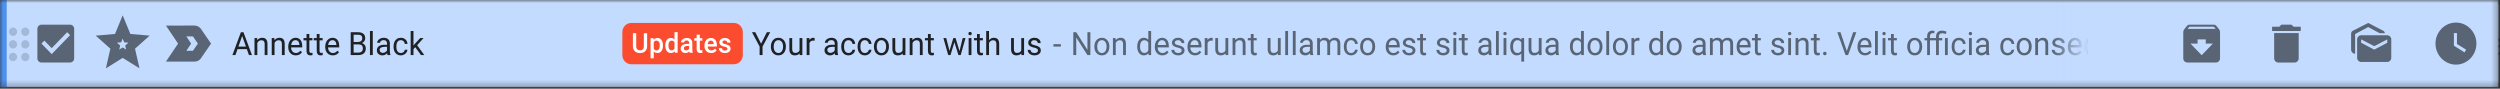 <?xml version="1.0" encoding="utf-8"?>
<svg xmlns="http://www.w3.org/2000/svg" fill="none" height="100%" overflow="visible" preserveAspectRatio="none" style="display: block;" viewBox="0 0 423 15" width="100%">
<rect x="0" y="0" width="423" height="15" fill="#333333" stroke="none"/>
<g id="Clip path group">
<mask height="15" id="mask0_0_2519" maskUnits="userSpaceOnUse" style="mask-type:luminance" width="423" x="0" y="0">
<g id="clip13_102_38554">
<path d="M422.718 0H0V14.751H422.718V0Z" fill="white" id="Vector"/>
</g>
</mask>
<g mask="url(#mask0_0_2519)">
<g id="Group">
<path d="M422.718 0H0V14.751H422.718V0Z" fill="#C2DBFF" id="Vector_2"/>
<path d="M1.132 0H0V14.751H1.132V0Z" fill="#4D90F0" id="Vector_3"/>
<path d="M2.894 9.64C2.894 10.031 2.582 10.352 2.201 10.352C1.821 10.352 1.51 10.031 1.51 9.64C1.51 9.249 1.821 8.928 2.201 8.928C2.582 8.928 2.894 9.249 2.894 9.64ZM2.201 6.793C1.821 6.793 1.51 7.114 1.51 7.505C1.51 7.896 1.821 8.217 2.201 8.217C2.582 8.217 2.894 7.896 2.894 7.505C2.894 7.114 2.582 6.793 2.201 6.793ZM2.201 4.658C1.821 4.658 1.51 4.978 1.51 5.37C1.51 5.761 1.821 6.082 2.201 6.082C2.582 6.082 2.894 5.761 2.894 5.37C2.894 4.978 2.582 4.658 2.201 4.658ZM4.277 6.082C4.658 6.082 4.97 5.761 4.97 5.37C4.97 4.978 4.658 4.658 4.277 4.658C3.897 4.658 3.586 4.978 3.586 5.37C3.586 5.761 3.897 6.082 4.277 6.082ZM4.277 6.793C3.897 6.793 3.586 7.114 3.586 7.505C3.586 7.896 3.897 8.217 4.277 8.217C4.658 8.217 4.97 7.896 4.97 7.505C4.97 7.114 4.658 6.793 4.277 6.793ZM4.277 8.928C3.897 8.928 3.586 9.249 3.586 9.64C3.586 10.031 3.897 10.352 4.277 10.352C4.658 10.352 4.97 10.031 4.97 9.64C4.97 9.249 4.658 8.928 4.277 8.928Z" fill="black" fill-opacity="0.16" id="Vector_4"/>
<g id="Clip path group_2">
<mask height="9" id="mask1_0_2519" maskUnits="userSpaceOnUse" style="mask-type:luminance" width="9" x="5" y="3">
<g id="clip14_102_38554">
<path d="M13.587 3.106H5.284V11.646H13.587V3.106Z" fill="white" id="Vector_5"/>
</g>
</mask>
<g mask="url(#mask1_0_2519)">
<g id="Group_2">
<path d="M11.858 4.173H7.014C6.63 4.173 6.322 4.494 6.322 4.885V9.867C6.322 10.258 6.63 10.579 7.014 10.579H11.858C12.241 10.579 12.549 10.258 12.549 9.867V4.885C12.549 4.494 12.241 4.173 11.858 4.173ZM8.744 9.155L7.014 7.376L7.502 6.874L8.744 8.148L11.37 5.447L11.858 5.952L8.744 9.155Z" fill="black" fill-opacity="0.54" id="Vector_6"/>
</g>
</g>
</g>
<path d="M21.47 6.29L21.537 6.452L21.706 6.467L23.525 6.626L22.144 7.857L22.015 7.972L22.053 8.143L22.469 9.973L20.905 9.002L20.758 8.911L20.612 9.002L19.048 9.973L19.463 8.143L19.502 7.972L19.373 7.857L17.991 6.626L19.81 6.467L19.98 6.452L20.047 6.29L20.758 4.563L21.47 6.29Z" id="Vector_7" stroke="black" stroke-opacity="0.54" stroke-width="1.5"/>
<path d="M32.946 5.241C33.063 5.241 33.166 5.3 33.227 5.389L33.228 5.39L34.598 7.376L33.228 9.362L33.227 9.363C33.166 9.452 33.063 9.51 32.946 9.51L29.8 9.507L31.1 7.578L31.236 7.376L31.1 7.173L29.8 5.243L32.946 5.241Z" id="Vector_8" stroke="black" stroke-opacity="0.54" stroke-width="1.833"/>
<path d="M41.763 8.308H40.189L39.836 9.317H39.324L40.759 5.453H41.193L42.63 9.317H42.121L41.763 8.308ZM40.339 7.889H41.616L40.976 6.082L40.339 7.889ZM43.512 6.446L43.528 6.806C43.741 6.53 44.02 6.392 44.364 6.392C44.953 6.392 45.251 6.735 45.256 7.419V9.317H44.779V7.417C44.777 7.21 44.731 7.057 44.639 6.958C44.55 6.859 44.41 6.809 44.219 6.809C44.064 6.809 43.928 6.851 43.811 6.936C43.694 7.021 43.603 7.133 43.538 7.271V9.317H43.061V6.446H43.512ZM46.428 6.446L46.443 6.806C46.656 6.53 46.935 6.392 47.279 6.392C47.869 6.392 48.166 6.735 48.172 7.419V9.317H47.694V7.417C47.693 7.21 47.646 7.057 47.555 6.958C47.465 6.859 47.325 6.809 47.135 6.809C46.98 6.809 46.844 6.851 46.727 6.936C46.61 7.021 46.519 7.133 46.453 7.271V9.317H45.976V6.446H46.428ZM50.05 9.37C49.672 9.37 49.364 9.243 49.126 8.988C48.889 8.731 48.77 8.389 48.77 7.961V7.87C48.77 7.586 48.823 7.332 48.928 7.109C49.034 6.884 49.182 6.709 49.371 6.583C49.562 6.456 49.769 6.392 49.99 6.392C50.354 6.392 50.636 6.516 50.837 6.761C51.038 7.007 51.139 7.359 51.139 7.818V8.022H49.247C49.255 8.305 49.335 8.534 49.487 8.709C49.642 8.882 49.838 8.969 50.076 8.969C50.244 8.969 50.387 8.934 50.504 8.863C50.621 8.792 50.724 8.698 50.811 8.581L51.102 8.815C50.869 9.185 50.518 9.37 50.05 9.37ZM49.99 6.796C49.798 6.796 49.636 6.868 49.505 7.013C49.375 7.157 49.294 7.358 49.263 7.618H50.662V7.581C50.648 7.332 50.582 7.139 50.465 7.003C50.348 6.865 50.19 6.796 49.99 6.796ZM52.341 5.75V6.446H52.862V6.825H52.341V8.606C52.341 8.72 52.364 8.807 52.411 8.866C52.457 8.922 52.536 8.951 52.648 8.951C52.703 8.951 52.779 8.94 52.875 8.919V9.317C52.749 9.352 52.628 9.37 52.509 9.37C52.295 9.37 52.135 9.304 52.026 9.171C51.918 9.038 51.864 8.85 51.864 8.606V6.825H51.355V6.446H51.864V5.75H52.341ZM54.07 5.75V6.446H54.591V6.825H54.07V8.606C54.07 8.72 54.093 8.807 54.139 8.866C54.186 8.922 54.265 8.951 54.377 8.951C54.432 8.951 54.508 8.94 54.604 8.919V9.317C54.478 9.352 54.356 9.37 54.237 9.37C54.024 9.37 53.863 9.304 53.755 9.171C53.647 9.038 53.592 8.85 53.592 8.606V6.825H53.084V6.446H53.592V5.75H54.07ZM56.309 9.37C55.931 9.37 55.623 9.243 55.386 8.988C55.148 8.731 55.03 8.389 55.03 7.961V7.87C55.03 7.586 55.082 7.332 55.187 7.109C55.293 6.884 55.441 6.709 55.631 6.583C55.821 6.456 56.028 6.392 56.25 6.392C56.613 6.392 56.895 6.516 57.096 6.761C57.297 7.007 57.398 7.359 57.398 7.818V8.022H55.507C55.514 8.305 55.594 8.534 55.747 8.709C55.901 8.882 56.098 8.969 56.335 8.969C56.503 8.969 56.647 8.934 56.764 8.863C56.88 8.792 56.983 8.698 57.07 8.581L57.362 8.815C57.128 9.185 56.777 9.37 56.309 9.37ZM56.25 6.796C56.057 6.796 55.895 6.868 55.765 7.013C55.634 7.157 55.553 7.358 55.522 7.618H56.92V7.581C56.907 7.332 56.842 7.139 56.725 7.003C56.608 6.865 56.449 6.796 56.25 6.796ZM59.338 9.317V5.453H60.566C60.974 5.453 61.28 5.54 61.485 5.713C61.691 5.886 61.795 6.143 61.795 6.483C61.795 6.663 61.744 6.823 61.645 6.963C61.545 7.101 61.409 7.208 61.237 7.284C61.44 7.342 61.6 7.454 61.717 7.618C61.836 7.781 61.895 7.976 61.895 8.202C61.895 8.549 61.786 8.821 61.567 9.019C61.349 9.218 61.04 9.317 60.641 9.317H59.338ZM59.834 7.51V8.9H60.651C60.882 8.9 61.063 8.839 61.196 8.717C61.33 8.593 61.397 8.423 61.397 8.208C61.397 7.742 61.151 7.51 60.659 7.51H59.834ZM59.834 7.101H60.582C60.798 7.101 60.971 7.045 61.1 6.934C61.231 6.822 61.296 6.671 61.296 6.48C61.296 6.268 61.236 6.114 61.116 6.018C60.996 5.921 60.812 5.872 60.566 5.872H59.834V7.101ZM63.074 9.317H62.597V5.241H63.074V9.317ZM65.564 9.317C65.536 9.26 65.514 9.159 65.497 9.014C65.275 9.251 65.01 9.37 64.702 9.37C64.427 9.37 64.201 9.29 64.024 9.131C63.848 8.97 63.761 8.767 63.761 8.521C63.761 8.222 63.87 7.99 64.091 7.825C64.312 7.659 64.624 7.576 65.025 7.576H65.489V7.351C65.489 7.179 65.439 7.043 65.339 6.942C65.24 6.839 65.093 6.788 64.898 6.788C64.728 6.788 64.585 6.832 64.47 6.92C64.355 7.009 64.297 7.116 64.297 7.241H63.817C63.817 7.098 63.866 6.96 63.964 6.828C64.064 6.693 64.198 6.587 64.367 6.509C64.537 6.431 64.724 6.392 64.926 6.392C65.248 6.392 65.5 6.476 65.682 6.642C65.865 6.806 65.96 7.034 65.966 7.324V8.646C65.966 8.909 65.999 9.119 66.064 9.274V9.317H65.564ZM64.772 8.943C64.922 8.943 65.064 8.903 65.197 8.823C65.332 8.743 65.429 8.64 65.489 8.513V7.923H65.115C64.53 7.923 64.238 8.1 64.238 8.451C64.238 8.606 64.287 8.726 64.388 8.812C64.487 8.899 64.615 8.943 64.772 8.943ZM67.835 8.969C68.005 8.969 68.153 8.916 68.281 8.81C68.408 8.704 68.478 8.571 68.492 8.412H68.944C68.935 8.576 68.88 8.733 68.778 8.882C68.677 9.03 68.541 9.149 68.371 9.237C68.203 9.326 68.024 9.37 67.835 9.37C67.454 9.37 67.151 9.24 66.926 8.98C66.703 8.718 66.591 8.361 66.591 7.908V7.825C66.591 7.546 66.641 7.297 66.74 7.08C66.84 6.862 66.983 6.693 67.169 6.573C67.356 6.453 67.577 6.392 67.832 6.392C68.145 6.392 68.404 6.489 68.611 6.682C68.819 6.875 68.93 7.125 68.944 7.432H68.492C68.478 7.247 68.41 7.095 68.286 6.976C68.164 6.856 68.012 6.796 67.832 6.796C67.589 6.796 67.401 6.886 67.267 7.066C67.134 7.245 67.068 7.504 67.068 7.844V7.937C67.068 8.268 67.134 8.522 67.267 8.701C67.399 8.88 67.588 8.969 67.835 8.969ZM70.26 7.987L69.96 8.308V9.317H69.483V5.241H69.96V7.706L70.216 7.39L71.085 6.446H71.666L70.58 7.645L71.792 9.317H71.232L70.26 7.987Z" fill="#202124" id="Vector_9"/>
<path d="M124.173 3.882H106.812C105.978 3.882 105.302 4.578 105.302 5.435V9.317C105.302 10.175 105.978 10.87 106.812 10.87H124.173C125.007 10.87 125.683 10.175 125.683 9.317V5.435C125.683 4.578 125.007 3.882 124.173 3.882Z" fill="#FB4C2F" id="Vector_10"/>
<path d="M109.494 5.617V7.83C109.494 8.181 109.384 8.46 109.165 8.667C108.947 8.872 108.656 8.974 108.291 8.974C107.923 8.974 107.63 8.873 107.413 8.671C107.197 8.468 107.088 8.187 107.088 7.827V5.617H107.646V7.832C107.646 8.053 107.7 8.223 107.809 8.339C107.918 8.456 108.079 8.514 108.291 8.514C108.722 8.514 108.937 8.281 108.937 7.814V5.617H109.494ZM112.171 7.723C112.171 8.103 112.087 8.407 111.919 8.635C111.751 8.861 111.525 8.974 111.242 8.974C110.98 8.974 110.769 8.885 110.612 8.708V9.875H110.075V6.467H110.57L110.592 6.718C110.75 6.52 110.964 6.422 111.236 6.422C111.527 6.422 111.756 6.534 111.921 6.758C112.088 6.981 112.171 7.291 112.171 7.689V7.723ZM111.636 7.675C111.636 7.429 111.588 7.235 111.492 7.091C111.398 6.947 111.262 6.874 111.085 6.874C110.865 6.874 110.708 6.968 110.612 7.154V8.246C110.709 8.437 110.868 8.532 111.09 8.532C111.261 8.532 111.394 8.462 111.49 8.321C111.587 8.178 111.636 7.963 111.636 7.675ZM112.561 7.679C112.561 7.301 112.646 6.996 112.817 6.768C112.989 6.537 113.218 6.422 113.505 6.422C113.759 6.422 113.964 6.513 114.12 6.695V5.435H114.657V8.928H114.171L114.144 8.674C113.984 8.874 113.769 8.974 113.501 8.974C113.221 8.974 112.994 8.858 112.82 8.626C112.647 8.394 112.561 8.079 112.561 7.679ZM113.099 7.727C113.099 7.978 113.145 8.173 113.238 8.314C113.332 8.454 113.465 8.523 113.638 8.523C113.858 8.523 114.018 8.422 114.12 8.221V7.17C114.021 6.973 113.862 6.874 113.642 6.874C113.468 6.874 113.334 6.946 113.24 7.088C113.146 7.229 113.099 7.442 113.099 7.727ZM116.682 8.928C116.658 8.881 116.638 8.805 116.62 8.698C116.449 8.882 116.24 8.974 115.992 8.974C115.752 8.974 115.555 8.903 115.404 8.762C115.252 8.621 115.176 8.447 115.176 8.239C115.176 7.977 115.27 7.776 115.459 7.636C115.649 7.495 115.92 7.425 116.273 7.425H116.602V7.263C116.602 7.136 116.568 7.034 116.498 6.959C116.429 6.881 116.324 6.843 116.182 6.843C116.06 6.843 115.959 6.874 115.881 6.938C115.803 7 115.764 7.08 115.764 7.177H115.227C115.227 7.042 115.27 6.916 115.357 6.799C115.444 6.681 115.562 6.589 115.711 6.522C115.861 6.455 116.029 6.422 116.213 6.422C116.493 6.422 116.717 6.494 116.883 6.64C117.049 6.784 117.135 6.987 117.14 7.25V8.36C117.14 8.581 117.17 8.758 117.23 8.889V8.928H116.682ZM116.091 8.53C116.198 8.53 116.297 8.504 116.39 8.451C116.484 8.398 116.555 8.326 116.602 8.237V7.773H116.312C116.113 7.773 115.964 7.808 115.864 7.88C115.763 7.951 115.713 8.052 115.713 8.182C115.713 8.289 115.747 8.373 115.815 8.437C115.884 8.499 115.976 8.53 116.091 8.53ZM118.41 5.869V6.467H118.832V6.877H118.41V8.25C118.41 8.344 118.427 8.413 118.463 8.455C118.5 8.496 118.564 8.516 118.657 8.516C118.719 8.516 118.782 8.509 118.845 8.494V8.921C118.723 8.956 118.605 8.974 118.492 8.974C118.079 8.974 117.872 8.74 117.872 8.271V6.877H117.479V6.467H117.872V5.869H118.41ZM120.332 8.974C119.992 8.974 119.715 8.864 119.503 8.644C119.292 8.422 119.187 8.128 119.187 7.761V7.693C119.187 7.448 119.233 7.228 119.324 7.036C119.417 6.842 119.547 6.691 119.713 6.583C119.88 6.476 120.066 6.422 120.27 6.422C120.596 6.422 120.848 6.528 121.025 6.742C121.203 6.956 121.292 7.259 121.292 7.65V7.873H119.728C119.745 8.076 119.81 8.237 119.925 8.355C120.042 8.473 120.188 8.532 120.363 8.532C120.609 8.532 120.81 8.43 120.965 8.225L121.254 8.51C121.159 8.657 121.031 8.771 120.87 8.853C120.711 8.934 120.531 8.974 120.332 8.974ZM120.268 6.865C120.121 6.865 120.001 6.918 119.91 7.025C119.82 7.131 119.762 7.278 119.738 7.468H120.761V7.427C120.75 7.242 120.702 7.103 120.618 7.009C120.534 6.913 120.417 6.865 120.268 6.865ZM123.086 8.259C123.086 8.161 123.047 8.086 122.967 8.034C122.889 7.983 122.758 7.937 122.576 7.898C122.393 7.858 122.24 7.808 122.118 7.748C121.85 7.614 121.715 7.421 121.715 7.168C121.715 6.955 121.802 6.778 121.976 6.636C122.15 6.493 122.372 6.422 122.64 6.422C122.926 6.422 123.157 6.494 123.332 6.64C123.509 6.785 123.597 6.975 123.597 7.206H123.06C123.06 7.1 123.022 7.012 122.945 6.943C122.868 6.871 122.766 6.836 122.64 6.836C122.522 6.836 122.425 6.864 122.35 6.92C122.276 6.976 122.239 7.051 122.239 7.145C122.239 7.23 122.274 7.296 122.343 7.343C122.413 7.39 122.553 7.438 122.764 7.486C122.974 7.533 123.14 7.59 123.259 7.657C123.38 7.722 123.469 7.801 123.527 7.893C123.585 7.986 123.615 8.098 123.615 8.23C123.615 8.451 123.526 8.631 123.347 8.769C123.169 8.905 122.935 8.974 122.646 8.974C122.45 8.974 122.276 8.937 122.122 8.865C121.969 8.792 121.85 8.692 121.764 8.564C121.679 8.437 121.636 8.3 121.636 8.153H122.158C122.165 8.283 122.213 8.384 122.301 8.455C122.39 8.525 122.507 8.56 122.653 8.56C122.795 8.56 122.902 8.532 122.976 8.478C123.049 8.422 123.086 8.349 123.086 8.259Z" fill="white" id="Vector_11"/>
<path d="M128.774 7.393L129.755 5.453H130.317L129.022 7.876V9.317H128.527V7.876L127.232 5.453H127.799L128.774 7.393ZM130.431 7.854C130.431 7.573 130.484 7.32 130.591 7.096C130.699 6.871 130.849 6.698 131.04 6.575C131.232 6.453 131.452 6.392 131.698 6.392C132.078 6.392 132.385 6.528 132.619 6.799C132.854 7.069 132.972 7.429 132.972 7.878V7.913C132.972 8.193 132.92 8.444 132.815 8.666C132.712 8.888 132.563 9.06 132.369 9.184C132.176 9.308 131.954 9.37 131.703 9.37C131.325 9.37 131.017 9.234 130.782 8.964C130.548 8.693 130.431 8.335 130.431 7.889V7.854ZM130.911 7.913C130.911 8.231 130.982 8.487 131.125 8.68C131.269 8.873 131.462 8.969 131.703 8.969C131.945 8.969 132.138 8.872 132.281 8.677C132.424 8.481 132.495 8.206 132.495 7.854C132.495 7.54 132.422 7.285 132.276 7.09C132.131 6.894 131.939 6.796 131.698 6.796C131.462 6.796 131.272 6.892 131.128 7.085C130.983 7.278 130.911 7.554 130.911 7.913ZM135.294 9.033C135.109 9.257 134.836 9.37 134.476 9.37C134.179 9.37 133.952 9.281 133.795 9.104C133.64 8.926 133.562 8.662 133.56 8.314V6.446H134.038V8.3C134.038 8.736 134.21 8.953 134.554 8.953C134.918 8.953 135.161 8.813 135.282 8.534V6.446H135.759V9.317H135.305L135.294 9.033ZM137.836 6.886C137.763 6.873 137.685 6.867 137.601 6.867C137.288 6.867 137.075 7.005 136.964 7.279V9.317H136.486V6.446H136.951L136.958 6.777C137.115 6.521 137.337 6.392 137.624 6.392C137.717 6.392 137.788 6.405 137.836 6.429V6.886ZM141.311 9.317C141.283 9.26 141.261 9.159 141.244 9.014C141.022 9.251 140.757 9.37 140.449 9.37C140.174 9.37 139.948 9.29 139.771 9.131C139.595 8.97 139.508 8.767 139.508 8.521C139.508 8.222 139.618 7.99 139.838 7.825C140.06 7.659 140.371 7.576 140.772 7.576H141.236V7.351C141.236 7.179 141.186 7.043 141.087 6.942C140.987 6.839 140.84 6.788 140.646 6.788C140.475 6.788 140.332 6.832 140.217 6.92C140.102 7.009 140.044 7.116 140.044 7.241H139.564C139.564 7.098 139.613 6.96 139.711 6.828C139.811 6.693 139.945 6.587 140.114 6.509C140.284 6.431 140.471 6.392 140.674 6.392C140.995 6.392 141.248 6.476 141.43 6.642C141.612 6.806 141.706 7.034 141.714 7.324V8.646C141.714 8.909 141.746 9.119 141.811 9.274V9.317H141.311ZM140.519 8.943C140.669 8.943 140.81 8.903 140.945 8.823C141.079 8.743 141.176 8.64 141.236 8.513V7.923H140.862C140.277 7.923 139.985 8.1 139.985 8.451C139.985 8.606 140.035 8.726 140.134 8.812C140.234 8.899 140.362 8.943 140.519 8.943ZM143.582 8.969C143.752 8.969 143.9 8.916 144.028 8.81C144.155 8.704 144.226 8.571 144.239 8.412H144.691C144.682 8.576 144.627 8.733 144.526 8.882C144.424 9.03 144.288 9.149 144.118 9.237C143.95 9.326 143.771 9.37 143.582 9.37C143.201 9.37 142.899 9.24 142.673 8.98C142.45 8.718 142.338 8.361 142.338 7.908V7.825C142.338 7.546 142.388 7.297 142.487 7.08C142.587 6.862 142.73 6.693 142.916 6.573C143.103 6.453 143.324 6.392 143.579 6.392C143.892 6.392 144.152 6.489 144.358 6.682C144.566 6.875 144.677 7.125 144.691 7.432H144.239C144.226 7.247 144.157 7.095 144.033 6.976C143.911 6.856 143.76 6.796 143.579 6.796C143.336 6.796 143.148 6.886 143.014 7.066C142.881 7.245 142.815 7.504 142.815 7.844V7.937C142.815 8.268 142.881 8.522 143.014 8.701C143.146 8.88 143.335 8.969 143.582 8.969ZM146.347 8.969C146.518 8.969 146.666 8.916 146.794 8.81C146.921 8.704 146.992 8.571 147.005 8.412H147.457C147.448 8.576 147.393 8.733 147.292 8.882C147.19 9.03 147.054 9.149 146.884 9.237C146.715 9.326 146.536 9.37 146.347 9.37C145.967 9.37 145.665 9.24 145.439 8.98C145.215 8.718 145.104 8.361 145.104 7.908V7.825C145.104 7.546 145.154 7.297 145.254 7.08C145.353 6.862 145.496 6.693 145.682 6.573C145.869 6.453 146.09 6.392 146.345 6.392C146.658 6.392 146.918 6.489 147.124 6.682C147.332 6.875 147.443 7.125 147.457 7.432H147.005C146.992 7.247 146.923 7.095 146.799 6.976C146.677 6.856 146.525 6.796 146.345 6.796C146.102 6.796 145.914 6.886 145.78 7.066C145.647 7.245 145.581 7.504 145.581 7.844V7.937C145.581 8.268 145.647 8.522 145.78 8.701C145.912 8.88 146.101 8.969 146.347 8.969ZM147.867 7.854C147.867 7.573 147.92 7.32 148.027 7.096C148.135 6.871 148.285 6.698 148.476 6.575C148.668 6.453 148.888 6.392 149.134 6.392C149.514 6.392 149.821 6.528 150.055 6.799C150.291 7.069 150.408 7.429 150.408 7.878V7.913C150.408 8.193 150.356 8.444 150.251 8.666C150.148 8.888 149.999 9.06 149.805 9.184C149.612 9.308 149.39 9.37 149.139 9.37C148.761 9.37 148.453 9.234 148.218 8.964C147.984 8.693 147.867 8.335 147.867 7.889V7.854ZM148.347 7.913C148.347 8.231 148.418 8.487 148.561 8.68C148.705 8.873 148.898 8.969 149.139 8.969C149.381 8.969 149.574 8.872 149.717 8.677C149.86 8.481 149.931 8.206 149.931 7.854C149.931 7.54 149.858 7.285 149.712 7.09C149.567 6.894 149.375 6.796 149.134 6.796C148.898 6.796 148.708 6.892 148.564 7.085C148.419 7.278 148.347 7.554 148.347 7.913ZM152.73 9.033C152.545 9.257 152.272 9.37 151.912 9.37C151.615 9.37 151.388 9.281 151.231 9.104C151.076 8.926 150.998 8.662 150.996 8.314V6.446H151.474V8.3C151.474 8.736 151.646 8.953 151.99 8.953C152.354 8.953 152.597 8.813 152.718 8.534V6.446H153.195V9.317H152.741L152.73 9.033ZM154.374 6.446L154.39 6.806C154.603 6.53 154.881 6.392 155.225 6.392C155.815 6.392 156.113 6.735 156.118 7.419V9.317H155.641V7.417C155.639 7.21 155.592 7.057 155.501 6.958C155.412 6.859 155.272 6.809 155.081 6.809C154.926 6.809 154.79 6.851 154.673 6.936C154.556 7.021 154.465 7.133 154.4 7.271V9.317H153.922V6.446H154.374ZM157.486 5.75V6.446H158.007V6.825H157.486V8.606C157.486 8.72 157.509 8.807 157.555 8.866C157.601 8.922 157.681 8.951 157.792 8.951C157.848 8.951 157.923 8.94 158.02 8.919V9.317C157.894 9.352 157.772 9.37 157.653 9.37C157.44 9.37 157.279 9.304 157.171 9.171C157.062 9.038 157.008 8.85 157.008 8.606V6.825H156.5V6.446H157.008V5.75H157.486ZM162.349 8.64L162.885 6.446H163.363L162.55 9.317H162.163L161.484 7.141L160.824 9.317H160.437L159.627 6.446H160.102L160.651 8.595L161.301 6.446H161.686L162.349 8.64ZM164.369 9.317H163.892V6.446H164.369V9.317ZM163.853 5.684C163.853 5.604 163.876 5.537 163.923 5.482C163.971 5.427 164.041 5.4 164.134 5.4C164.227 5.4 164.298 5.427 164.346 5.482C164.394 5.537 164.418 5.604 164.418 5.684C164.418 5.764 164.394 5.83 164.346 5.883C164.298 5.936 164.227 5.962 164.134 5.962C164.041 5.962 163.971 5.936 163.923 5.883C163.876 5.83 163.853 5.764 163.853 5.684ZM165.783 5.75V6.446H166.304V6.825H165.783V8.606C165.783 8.72 165.806 8.807 165.853 8.866C165.899 8.922 165.978 8.951 166.09 8.951C166.145 8.951 166.221 8.94 166.317 8.919V9.317C166.191 9.352 166.069 9.37 165.951 9.37C165.737 9.37 165.576 9.304 165.468 9.171C165.36 9.038 165.305 8.85 165.305 8.606V6.825H164.797V6.446H165.305V5.75H165.783ZM167.341 6.793C167.553 6.526 167.828 6.392 168.167 6.392C168.757 6.392 169.054 6.735 169.06 7.419V9.317H168.582V7.417C168.581 7.21 168.534 7.057 168.443 6.958C168.354 6.859 168.214 6.809 168.023 6.809C167.868 6.809 167.732 6.851 167.615 6.936C167.498 7.021 167.407 7.133 167.341 7.271V9.317H166.864V5.241H167.341V6.793ZM172.808 9.033C172.623 9.257 172.35 9.37 171.99 9.37C171.693 9.37 171.466 9.281 171.31 9.104C171.155 8.926 171.076 8.662 171.075 8.314V6.446H171.552V8.3C171.552 8.736 171.724 8.953 172.068 8.953C172.433 8.953 172.675 8.813 172.796 8.534V6.446H173.273V9.317H172.819L172.808 9.033ZM175.626 8.555C175.626 8.422 175.577 8.32 175.479 8.247C175.382 8.173 175.213 8.109 174.971 8.056C174.73 8.003 174.538 7.939 174.395 7.865C174.254 7.791 174.149 7.702 174.08 7.6C174.013 7.497 173.98 7.375 173.98 7.234C173.98 6.998 174.076 6.799 174.269 6.637C174.463 6.474 174.711 6.392 175.012 6.392C175.328 6.392 175.585 6.476 175.781 6.644C175.978 6.812 176.078 7.028 176.078 7.289H175.598C175.598 7.155 175.542 7.039 175.43 6.942C175.32 6.844 175.18 6.796 175.012 6.796C174.838 6.796 174.702 6.835 174.604 6.913C174.506 6.99 174.457 7.092 174.457 7.218C174.457 7.336 174.503 7.425 174.594 7.486C174.685 7.546 174.849 7.603 175.087 7.658C175.326 7.713 175.519 7.778 175.667 7.854C175.815 7.93 175.924 8.022 175.995 8.13C176.067 8.237 176.103 8.367 176.103 8.521C176.103 8.777 176.004 8.983 175.804 9.139C175.604 9.293 175.345 9.37 175.027 9.37C174.804 9.37 174.606 9.329 174.434 9.248C174.262 9.166 174.127 9.053 174.029 8.908C173.933 8.761 173.884 8.603 173.884 8.433H174.362C174.37 8.597 174.434 8.729 174.552 8.826C174.673 8.921 174.831 8.969 175.027 8.969C175.208 8.969 175.353 8.932 175.461 8.857C175.571 8.781 175.626 8.681 175.626 8.555Z" fill="#202124" id="Vector_12"/>
<path d="M179.5 7.876H178.241V7.475H179.5V7.876Z" fill="black" fill-opacity="0.54" id="Vector_13"/>
<path d="M184.488 9.316H183.99L182.099 6.339V9.316H181.601V5.453H182.099L183.995 8.443V5.453H184.488V9.316ZM185.167 7.854C185.167 7.573 185.22 7.32 185.326 7.095C185.435 6.871 185.585 6.697 185.776 6.575C185.968 6.453 186.187 6.392 186.433 6.392C186.814 6.392 187.121 6.527 187.354 6.798C187.59 7.069 187.708 7.429 187.708 7.878V7.913C187.708 8.192 187.656 8.443 187.551 8.666C187.448 8.888 187.299 9.06 187.104 9.184C186.912 9.308 186.69 9.37 186.439 9.37C186.06 9.37 185.753 9.234 185.517 8.964C185.283 8.693 185.167 8.335 185.167 7.889V7.854ZM185.647 7.913C185.647 8.231 185.718 8.487 185.86 8.679C186.005 8.872 186.198 8.969 186.439 8.969C186.681 8.969 186.874 8.872 187.017 8.677C187.159 8.481 187.231 8.206 187.231 7.854C187.231 7.539 187.158 7.285 187.011 7.09C186.867 6.894 186.674 6.796 186.433 6.796C186.198 6.796 186.008 6.892 185.863 7.085C185.719 7.278 185.647 7.554 185.647 7.913ZM188.758 6.445L188.773 6.806C188.987 6.53 189.266 6.392 189.61 6.392C190.199 6.392 190.497 6.735 190.502 7.419V9.316H190.025V7.416C190.023 7.209 189.977 7.056 189.885 6.957C189.796 6.858 189.656 6.809 189.465 6.809C189.31 6.809 189.174 6.851 189.057 6.936C188.94 7.021 188.849 7.133 188.784 7.27V9.316H188.307V6.445H188.758ZM192.417 7.857C192.417 7.416 192.518 7.063 192.721 6.796C192.924 6.527 193.19 6.392 193.518 6.392C193.845 6.392 194.104 6.507 194.295 6.737V5.24H194.772V9.316H194.334L194.31 9.009C194.119 9.249 193.854 9.37 193.513 9.37C193.19 9.37 192.926 9.233 192.721 8.961C192.518 8.688 192.417 8.333 192.417 7.894V7.857ZM192.894 7.913C192.894 8.238 192.959 8.493 193.09 8.677C193.221 8.861 193.402 8.953 193.632 8.953C193.934 8.953 194.156 8.813 194.295 8.533V7.215C194.152 6.944 193.933 6.809 193.637 6.809C193.403 6.809 193.221 6.902 193.09 7.087C192.959 7.273 192.894 7.548 192.894 7.913ZM196.674 9.37C196.295 9.37 195.987 9.242 195.75 8.987C195.513 8.731 195.394 8.389 195.394 7.961V7.87C195.394 7.586 195.446 7.332 195.551 7.108C195.658 6.884 195.806 6.709 195.995 6.583C196.186 6.456 196.393 6.392 196.615 6.392C196.977 6.392 197.26 6.515 197.461 6.761C197.662 7.007 197.763 7.359 197.763 7.817V8.021H195.871C195.878 8.304 195.958 8.533 196.111 8.709C196.266 8.882 196.462 8.969 196.699 8.969C196.868 8.969 197.011 8.933 197.128 8.863C197.245 8.792 197.347 8.698 197.435 8.581L197.726 8.815C197.492 9.184 197.141 9.37 196.674 9.37ZM196.615 6.796C196.422 6.796 196.26 6.868 196.129 7.013C195.999 7.157 195.918 7.358 195.887 7.618H197.285V7.581C197.271 7.332 197.206 7.139 197.089 7.002C196.972 6.865 196.814 6.796 196.615 6.796ZM199.943 8.555C199.943 8.422 199.894 8.32 199.795 8.247C199.699 8.173 199.53 8.109 199.287 8.056C199.047 8.003 198.855 7.939 198.712 7.865C198.571 7.79 198.466 7.702 198.397 7.599C198.33 7.497 198.297 7.375 198.297 7.233C198.297 6.998 198.393 6.799 198.585 6.636C198.78 6.473 199.027 6.392 199.329 6.392C199.645 6.392 199.902 6.476 200.097 6.644C200.295 6.812 200.394 7.027 200.394 7.289H199.914C199.914 7.155 199.859 7.039 199.746 6.942C199.637 6.844 199.497 6.796 199.329 6.796C199.155 6.796 199.019 6.834 198.921 6.912C198.823 6.99 198.774 7.092 198.774 7.218C198.774 7.336 198.819 7.425 198.911 7.485C199.002 7.546 199.166 7.603 199.403 7.658C199.643 7.713 199.836 7.778 199.984 7.854C200.132 7.93 200.241 8.022 200.311 8.13C200.384 8.237 200.42 8.367 200.42 8.52C200.42 8.777 200.32 8.983 200.121 9.139C199.921 9.292 199.662 9.37 199.344 9.37C199.121 9.37 198.923 9.329 198.751 9.247C198.579 9.166 198.444 9.053 198.346 8.908C198.249 8.761 198.201 8.603 198.201 8.433H198.678C198.687 8.597 198.751 8.728 198.869 8.825C198.99 8.921 199.148 8.969 199.344 8.969C199.525 8.969 199.669 8.932 199.777 8.857C199.888 8.781 199.943 8.681 199.943 8.555ZM202.2 9.37C201.822 9.37 201.514 9.242 201.277 8.987C201.039 8.731 200.921 8.389 200.921 7.961V7.87C200.921 7.586 200.973 7.332 201.078 7.108C201.184 6.884 201.332 6.709 201.522 6.583C201.712 6.456 201.919 6.392 202.141 6.392C202.504 6.392 202.786 6.515 202.987 6.761C203.189 7.007 203.289 7.359 203.289 7.817V8.021H201.398C201.405 8.304 201.485 8.533 201.638 8.709C201.792 8.882 201.989 8.969 202.226 8.969C202.394 8.969 202.538 8.933 202.655 8.863C202.771 8.792 202.874 8.698 202.961 8.581L203.253 8.815C203.019 9.184 202.668 9.37 202.2 9.37ZM202.141 6.796C201.948 6.796 201.786 6.868 201.656 7.013C201.525 7.157 201.444 7.358 201.413 7.618H202.812V7.581C202.798 7.332 202.733 7.139 202.616 7.002C202.499 6.865 202.34 6.796 202.141 6.796ZM205.193 6.886C205.121 6.873 205.042 6.867 204.958 6.867C204.645 6.867 204.433 7.004 204.321 7.278V9.316H203.844V6.445H204.308L204.316 6.777C204.473 6.52 204.694 6.392 204.982 6.392C205.075 6.392 205.145 6.405 205.193 6.429V6.886ZM207.358 9.033C207.172 9.257 206.899 9.37 206.54 9.37C206.242 9.37 206.015 9.281 205.859 9.104C205.704 8.926 205.626 8.662 205.624 8.313V6.445H206.101V8.3C206.101 8.735 206.273 8.953 206.617 8.953C206.982 8.953 207.224 8.813 207.345 8.533V6.445H207.822V9.316H207.368L207.358 9.033ZM209.001 6.445L209.017 6.806C209.23 6.53 209.509 6.392 209.853 6.392C210.443 6.392 210.74 6.735 210.745 7.419V9.316H210.268V7.416C210.266 7.209 210.22 7.056 210.129 6.957C210.039 6.858 209.899 6.809 209.708 6.809C209.553 6.809 209.418 6.851 209.301 6.936C209.184 7.021 209.092 7.133 209.027 7.27V9.316H208.55V6.445H209.001ZM212.113 5.75V6.445H212.634V6.825H212.113V8.605C212.113 8.72 212.136 8.807 212.183 8.865C212.229 8.922 212.308 8.95 212.42 8.95C212.475 8.95 212.551 8.94 212.647 8.919V9.316C212.521 9.352 212.399 9.37 212.28 9.37C212.067 9.37 211.906 9.303 211.798 9.171C211.69 9.038 211.635 8.849 211.635 8.605V6.825H211.127V6.445H211.635V5.75H212.113ZM216.228 9.033C216.042 9.257 215.77 9.37 215.41 9.37C215.113 9.37 214.885 9.281 214.729 9.104C214.574 8.926 214.496 8.662 214.494 8.313V6.445H214.971V8.3C214.971 8.735 215.144 8.953 215.487 8.953C215.852 8.953 216.095 8.813 216.215 8.533V6.445H216.693V9.316H216.238L216.228 9.033ZM217.939 9.316H217.461V5.24H217.939V9.316ZM219.224 9.316H218.746V5.24H219.224V9.316ZM221.713 9.316C221.686 9.26 221.663 9.159 221.646 9.014C221.424 9.251 221.159 9.37 220.851 9.37C220.576 9.37 220.35 9.29 220.173 9.131C219.998 8.97 219.91 8.766 219.91 8.52C219.91 8.221 220.02 7.99 220.24 7.825C220.462 7.659 220.773 7.576 221.174 7.576H221.638V7.35C221.638 7.179 221.589 7.042 221.489 6.942C221.389 6.839 221.242 6.787 221.048 6.787C220.877 6.787 220.734 6.832 220.619 6.92C220.504 7.009 220.446 7.116 220.446 7.241H219.967C219.967 7.098 220.016 6.96 220.114 6.827C220.214 6.693 220.348 6.587 220.516 6.509C220.686 6.431 220.873 6.392 221.076 6.392C221.398 6.392 221.65 6.475 221.832 6.641C222.014 6.806 222.109 7.034 222.116 7.324V8.645C222.116 8.909 222.149 9.118 222.214 9.274V9.316H221.713ZM220.921 8.942C221.071 8.942 221.213 8.903 221.347 8.823C221.481 8.743 221.578 8.64 221.638 8.513V7.923H221.264C220.68 7.923 220.387 8.099 220.387 8.451C220.387 8.605 220.437 8.726 220.537 8.812C220.637 8.899 220.765 8.942 220.921 8.942ZM223.313 6.445L223.326 6.764C223.53 6.516 223.807 6.392 224.154 6.392C224.545 6.392 224.81 6.546 224.951 6.854C225.044 6.716 225.165 6.605 225.313 6.52C225.462 6.435 225.638 6.392 225.841 6.392C226.454 6.392 226.765 6.726 226.776 7.393V9.316H226.298V7.422C226.298 7.216 226.252 7.063 226.161 6.963C226.07 6.86 225.917 6.809 225.702 6.809C225.525 6.809 225.378 6.863 225.261 6.973C225.144 7.081 225.076 7.227 225.057 7.411V9.316H224.577V7.435C224.577 7.018 224.378 6.809 223.981 6.809C223.668 6.809 223.454 6.946 223.339 7.22V9.316H222.862V6.445H223.313ZM228.618 8.969C228.788 8.969 228.937 8.916 229.064 8.809C229.191 8.704 229.262 8.571 229.276 8.412H229.727C229.718 8.576 229.663 8.733 229.562 8.881C229.461 9.03 229.325 9.148 229.154 9.237C228.986 9.325 228.807 9.37 228.618 9.37C228.237 9.37 227.935 9.24 227.709 8.98C227.486 8.717 227.374 8.36 227.374 7.907V7.825C227.374 7.546 227.424 7.297 227.524 7.079C227.623 6.862 227.766 6.693 227.952 6.573C228.14 6.452 228.36 6.392 228.615 6.392C228.928 6.392 229.188 6.489 229.394 6.681C229.602 6.874 229.713 7.125 229.727 7.432H229.276C229.262 7.247 229.193 7.094 229.069 6.976C228.947 6.856 228.795 6.796 228.615 6.796C228.372 6.796 228.184 6.886 228.05 7.066C227.918 7.245 227.851 7.504 227.851 7.844V7.936C227.851 8.268 227.918 8.522 228.05 8.701C228.183 8.879 228.372 8.969 228.618 8.969ZM230.137 7.854C230.137 7.573 230.19 7.32 230.297 7.095C230.406 6.871 230.555 6.697 230.746 6.575C230.939 6.453 231.158 6.392 231.404 6.392C231.784 6.392 232.091 6.527 232.325 6.798C232.561 7.069 232.678 7.429 232.678 7.878V7.913C232.678 8.192 232.626 8.443 232.521 8.666C232.418 8.888 232.269 9.06 232.075 9.184C231.882 9.308 231.66 9.37 231.409 9.37C231.031 9.37 230.724 9.234 230.488 8.964C230.254 8.693 230.137 8.335 230.137 7.889V7.854ZM230.617 7.913C230.617 8.231 230.689 8.487 230.831 8.679C230.976 8.872 231.168 8.969 231.409 8.969C231.652 8.969 231.844 8.872 231.987 8.677C232.13 8.481 232.201 8.206 232.201 7.854C232.201 7.539 232.128 7.285 231.982 7.09C231.838 6.894 231.645 6.796 231.404 6.796C231.168 6.796 230.978 6.892 230.834 7.085C230.689 7.278 230.617 7.554 230.617 7.913ZM235.746 9.37C235.368 9.37 235.06 9.242 234.823 8.987C234.585 8.731 234.467 8.389 234.467 7.961V7.87C234.467 7.586 234.519 7.332 234.624 7.108C234.731 6.884 234.878 6.709 235.068 6.583C235.259 6.456 235.465 6.392 235.687 6.392C236.05 6.392 236.332 6.515 236.533 6.761C236.734 7.007 236.835 7.359 236.835 7.817V8.021H234.944C234.951 8.304 235.031 8.533 235.184 8.709C235.339 8.882 235.535 8.969 235.772 8.969C235.941 8.969 236.083 8.933 236.2 8.863C236.317 8.792 236.42 8.698 236.507 8.581L236.799 8.815C236.565 9.184 236.214 9.37 235.746 9.37ZM235.687 6.796C235.494 6.796 235.333 6.868 235.202 7.013C235.071 7.157 234.99 7.358 234.959 7.618H236.358V7.581C236.344 7.332 236.279 7.139 236.162 7.002C236.045 6.865 235.887 6.796 235.687 6.796ZM239.015 8.555C239.015 8.422 238.966 8.32 238.868 8.247C238.772 8.173 238.603 8.109 238.36 8.056C238.119 8.003 237.927 7.939 237.785 7.865C237.644 7.79 237.539 7.702 237.47 7.599C237.403 7.497 237.369 7.375 237.369 7.233C237.369 6.998 237.465 6.799 237.658 6.636C237.853 6.473 238.1 6.392 238.401 6.392C238.718 6.392 238.974 6.476 239.17 6.644C239.368 6.812 239.467 7.027 239.467 7.289H238.987C238.987 7.155 238.931 7.039 238.819 6.942C238.709 6.844 238.57 6.796 238.401 6.796C238.227 6.796 238.092 6.834 237.993 6.912C237.896 6.99 237.847 7.092 237.847 7.218C237.847 7.336 237.892 7.425 237.983 7.485C238.075 7.546 238.239 7.603 238.476 7.658C238.715 7.713 238.909 7.778 239.057 7.854C239.205 7.93 239.314 8.022 239.384 8.13C239.456 8.237 239.493 8.367 239.493 8.52C239.493 8.777 239.393 8.983 239.193 9.139C238.994 9.292 238.735 9.37 238.416 9.37C238.193 9.37 237.995 9.329 237.823 9.247C237.651 9.166 237.516 9.053 237.418 8.908C237.322 8.761 237.274 8.603 237.274 8.433H237.751C237.76 8.597 237.823 8.728 237.942 8.825C238.062 8.921 238.221 8.969 238.416 8.969C238.597 8.969 238.742 8.932 238.85 8.857C238.96 8.781 239.015 8.681 239.015 8.555ZM240.762 5.75V6.445H241.283V6.825H240.762V8.605C240.762 8.72 240.785 8.807 240.832 8.865C240.878 8.922 240.957 8.95 241.069 8.95C241.124 8.95 241.2 8.94 241.296 8.919V9.316C241.171 9.352 241.048 9.37 240.93 9.37C240.717 9.37 240.555 9.303 240.447 9.171C240.339 9.038 240.285 8.849 240.285 8.605V6.825H239.776V6.445H240.285V5.75H240.762ZM244.779 8.555C244.779 8.422 244.73 8.32 244.632 8.247C244.536 8.173 244.366 8.109 244.124 8.056C243.883 8.003 243.691 7.939 243.548 7.865C243.407 7.79 243.302 7.702 243.234 7.599C243.166 7.497 243.133 7.375 243.133 7.233C243.133 6.998 243.229 6.799 243.422 6.636C243.616 6.473 243.864 6.392 244.165 6.392C244.481 6.392 244.738 6.476 244.934 6.644C245.132 6.812 245.231 7.027 245.231 7.289H244.751C244.751 7.155 244.695 7.039 244.583 6.942C244.473 6.844 244.334 6.796 244.165 6.796C243.991 6.796 243.856 6.834 243.757 6.912C243.659 6.99 243.61 7.092 243.61 7.218C243.61 7.336 243.656 7.425 243.747 7.485C243.838 7.546 244.002 7.603 244.24 7.658C244.479 7.713 244.672 7.778 244.82 7.854C244.968 7.93 245.078 8.022 245.148 8.13C245.22 8.237 245.257 8.367 245.257 8.52C245.257 8.777 245.157 8.983 244.957 9.139C244.758 9.292 244.499 9.37 244.181 9.37C243.957 9.37 243.759 9.329 243.587 9.247C243.415 9.166 243.28 9.053 243.182 8.908C243.086 8.761 243.038 8.603 243.038 8.433H243.515C243.523 8.597 243.587 8.728 243.706 8.825C243.826 8.921 243.984 8.969 244.181 8.969C244.361 8.969 244.506 8.932 244.614 8.857C244.724 8.781 244.779 8.681 244.779 8.555ZM246.397 9.316H245.919V6.445H246.397V9.316ZM245.881 5.684C245.881 5.604 245.904 5.537 245.95 5.482C245.999 5.427 246.069 5.4 246.162 5.4C246.255 5.4 246.325 5.427 246.373 5.482C246.422 5.537 246.446 5.604 246.446 5.684C246.446 5.763 246.422 5.83 246.373 5.883C246.325 5.936 246.255 5.962 246.162 5.962C246.069 5.962 245.999 5.936 245.95 5.883C245.904 5.83 245.881 5.763 245.881 5.684ZM247.811 5.75V6.445H248.332V6.825H247.811V8.605C247.811 8.72 247.834 8.807 247.88 8.865C247.927 8.922 248.006 8.95 248.118 8.95C248.173 8.95 248.248 8.94 248.345 8.919V9.316C248.219 9.352 248.097 9.37 247.978 9.37C247.765 9.37 247.604 9.303 247.496 9.171C247.388 9.038 247.333 8.849 247.333 8.605V6.825H246.825V6.445H247.333V5.75H247.811ZM251.926 9.316C251.899 9.26 251.876 9.159 251.859 9.014C251.637 9.251 251.372 9.37 251.064 9.37C250.789 9.37 250.563 9.29 250.385 9.131C250.21 8.97 250.122 8.766 250.122 8.52C250.122 8.221 250.233 7.99 250.453 7.825C250.675 7.659 250.986 7.576 251.387 7.576H251.851V7.35C251.851 7.179 251.801 7.042 251.702 6.942C251.602 6.839 251.455 6.787 251.26 6.787C251.09 6.787 250.947 6.832 250.832 6.92C250.717 7.009 250.659 7.116 250.659 7.241H250.179C250.179 7.098 250.228 6.96 250.326 6.827C250.426 6.693 250.56 6.587 250.729 6.509C250.899 6.431 251.086 6.392 251.289 6.392C251.61 6.392 251.862 6.475 252.045 6.641C252.227 6.806 252.322 7.034 252.328 7.324V8.645C252.328 8.909 252.361 9.118 252.427 9.274V9.316H251.926ZM251.134 8.942C251.283 8.942 251.425 8.903 251.56 8.823C251.694 8.743 251.791 8.64 251.851 8.513V7.923H251.477C250.892 7.923 250.6 8.099 250.6 8.451C250.6 8.605 250.65 8.726 250.749 8.812C250.849 8.899 250.977 8.942 251.134 8.942ZM253.595 9.316H253.118V5.24H253.595V9.316ZM254.88 9.316H254.403V6.445H254.88V9.316ZM254.364 5.684C254.364 5.604 254.387 5.537 254.434 5.482C254.482 5.427 254.552 5.4 254.645 5.4C254.738 5.4 254.809 5.427 254.857 5.482C254.905 5.537 254.929 5.604 254.929 5.684C254.929 5.763 254.905 5.83 254.857 5.883C254.809 5.936 254.738 5.962 254.645 5.962C254.552 5.962 254.482 5.936 254.434 5.883C254.387 5.83 254.364 5.763 254.364 5.684ZM255.53 7.857C255.53 7.406 255.631 7.049 255.832 6.787C256.033 6.524 256.304 6.392 256.642 6.392C256.973 6.392 257.233 6.506 257.424 6.735L257.444 6.445H257.883V10.421H257.406V9.051C257.213 9.263 256.957 9.37 256.637 9.37C256.3 9.37 256.031 9.235 255.829 8.966C255.63 8.695 255.53 8.337 255.53 7.891V7.857ZM256.008 7.913C256.008 8.242 256.075 8.5 256.209 8.688C256.345 8.875 256.527 8.969 256.756 8.969C257.039 8.969 257.256 8.84 257.406 8.581V7.175C257.255 6.922 257.04 6.796 256.761 6.796C256.53 6.796 256.347 6.89 256.211 7.079C256.076 7.267 256.008 7.545 256.008 7.913ZM260.373 9.033C260.187 9.257 259.915 9.37 259.555 9.37C259.258 9.37 259.03 9.281 258.874 9.104C258.719 8.926 258.641 8.662 258.639 8.313V6.445H259.116V8.3C259.116 8.735 259.289 8.953 259.632 8.953C259.997 8.953 260.24 8.813 260.36 8.533V6.445H260.838V9.316H260.383L260.373 9.033ZM263.289 9.316C263.261 9.26 263.239 9.159 263.221 9.014C262.999 9.251 262.734 9.37 262.427 9.37C262.152 9.37 261.925 9.29 261.748 9.131C261.573 8.97 261.485 8.766 261.485 8.52C261.485 8.221 261.595 7.99 261.815 7.825C262.037 7.659 262.348 7.576 262.749 7.576H263.214V7.35C263.214 7.179 263.164 7.042 263.064 6.942C262.964 6.839 262.817 6.787 262.623 6.787C262.453 6.787 262.31 6.832 262.194 6.92C262.079 7.009 262.022 7.116 262.022 7.241H261.542C261.542 7.098 261.591 6.96 261.689 6.827C261.789 6.693 261.923 6.587 262.091 6.509C262.262 6.431 262.448 6.392 262.651 6.392C262.973 6.392 263.225 6.475 263.407 6.641C263.589 6.806 263.684 7.034 263.691 7.324V8.645C263.691 8.909 263.724 9.118 263.789 9.274V9.316H263.289ZM262.496 8.942C262.646 8.942 262.788 8.903 262.922 8.823C263.056 8.743 263.153 8.64 263.214 8.513V7.923H262.839C262.255 7.923 261.962 8.099 261.962 8.451C261.962 8.605 262.012 8.726 262.112 8.812C262.212 8.899 262.34 8.942 262.496 8.942ZM265.634 7.857C265.634 7.416 265.735 7.063 265.938 6.796C266.141 6.527 266.407 6.392 266.736 6.392C267.062 6.392 267.321 6.507 267.512 6.737V5.24H267.989V9.316H267.551L267.527 9.009C267.336 9.249 267.071 9.37 266.73 9.37C266.407 9.37 266.143 9.233 265.938 8.961C265.735 8.688 265.634 8.333 265.634 7.894V7.857ZM266.111 7.913C266.111 8.238 266.177 8.493 266.307 8.677C266.438 8.861 266.619 8.953 266.849 8.953C267.152 8.953 267.373 8.813 267.512 8.533V7.215C267.369 6.944 267.15 6.809 266.854 6.809C266.62 6.809 266.438 6.902 266.307 7.087C266.177 7.273 266.111 7.548 266.111 7.913ZM268.606 7.854C268.606 7.573 268.659 7.32 268.766 7.095C268.875 6.871 269.022 6.697 269.215 6.575C269.407 6.453 269.626 6.392 269.872 6.392C270.253 6.392 270.559 6.527 270.793 6.798C271.03 7.069 271.147 7.429 271.147 7.878V7.913C271.147 8.192 271.095 8.443 270.989 8.666C270.887 8.888 270.74 9.06 270.543 9.184C270.351 9.308 270.128 9.37 269.879 9.37C269.498 9.37 269.192 9.234 268.958 8.964C268.723 8.693 268.606 8.335 268.606 7.889V7.854ZM269.087 7.913C269.087 8.231 269.158 8.487 269.302 8.679C269.445 8.872 269.638 8.969 269.879 8.969C270.121 8.969 270.313 8.872 270.457 8.677C270.6 8.481 270.672 8.206 270.672 7.854C270.672 7.539 270.596 7.285 270.449 7.09C270.306 6.894 270.113 6.796 269.872 6.796C269.638 6.796 269.449 6.892 269.302 7.085C269.158 7.278 269.087 7.554 269.087 7.913ZM272.265 9.316H271.789V5.24H272.265V9.316ZM272.906 7.854C272.906 7.573 272.959 7.32 273.065 7.095C273.174 6.871 273.321 6.697 273.514 6.575C273.706 6.453 273.925 6.392 274.171 6.392C274.552 6.392 274.857 6.527 275.091 6.798C275.329 7.069 275.446 7.429 275.446 7.878V7.913C275.446 8.192 275.393 8.443 275.288 8.666C275.186 8.888 275.035 9.06 274.842 9.184C274.65 9.308 274.427 9.37 274.178 9.37C273.797 9.37 273.491 9.234 273.257 8.964C273.023 8.693 272.906 8.335 272.906 7.889V7.854ZM273.385 7.913C273.385 8.231 273.457 8.487 273.597 8.679C273.744 8.872 273.937 8.969 274.178 8.969C274.42 8.969 274.612 8.872 274.756 8.677C274.899 8.481 274.967 8.206 274.967 7.854C274.967 7.539 274.895 7.285 274.748 7.09C274.605 6.894 274.412 6.796 274.171 6.796C273.937 6.796 273.744 6.892 273.601 7.085C273.457 7.278 273.385 7.554 273.385 7.913ZM277.394 6.886C277.322 6.873 277.243 6.867 277.16 6.867C276.847 6.867 276.635 7.004 276.522 7.278V9.316H276.043V6.445H276.511L276.518 6.777C276.673 6.52 276.896 6.392 277.182 6.392C277.277 6.392 277.345 6.405 277.394 6.429V6.886ZM279.028 7.857C279.028 7.416 279.13 7.063 279.334 6.796C279.538 6.527 279.802 6.392 280.13 6.392C280.458 6.392 280.715 6.507 280.908 6.737V5.24H281.387V9.316H280.945L280.923 9.009C280.734 9.249 280.466 9.37 280.126 9.37C279.802 9.37 279.538 9.233 279.334 8.961C279.13 8.688 279.028 8.333 279.028 7.894V7.857ZM279.507 7.913C279.507 8.238 279.572 8.493 279.704 8.677C279.832 8.861 280.013 8.953 280.243 8.953C280.549 8.953 280.768 8.813 280.908 8.533V7.215C280.764 6.944 280.545 6.809 280.251 6.809C280.017 6.809 279.832 6.902 279.704 7.087C279.572 7.273 279.507 7.548 279.507 7.913ZM282.002 7.854C282.002 7.573 282.055 7.32 282.161 7.095C282.27 6.871 282.421 6.697 282.61 6.575C282.802 6.453 283.021 6.392 283.27 6.392C283.648 6.392 283.957 6.527 284.191 6.798C284.425 7.069 284.542 7.429 284.542 7.878V7.913C284.542 8.192 284.489 8.443 284.387 8.666C284.282 8.888 284.135 9.06 283.938 9.184C283.746 9.308 283.523 9.37 283.274 9.37C282.897 9.37 282.587 9.234 282.353 8.964C282.119 8.693 282.002 8.335 282.002 7.889V7.854ZM282.481 7.913C282.481 8.231 282.553 8.487 282.697 8.679C282.84 8.872 283.033 8.969 283.274 8.969C283.516 8.969 283.708 8.872 283.852 8.677C283.995 8.481 284.067 8.206 284.067 7.854C284.067 7.539 283.991 7.285 283.848 7.09C283.701 6.894 283.508 6.796 283.27 6.796C283.033 6.796 282.844 6.892 282.697 7.085C282.553 7.278 282.481 7.554 282.481 7.913ZM288.177 9.316C288.147 9.26 288.128 9.159 288.109 9.014C287.886 9.251 287.622 9.37 287.313 9.37C287.037 9.37 286.814 9.29 286.637 9.131C286.46 8.97 286.373 8.766 286.373 8.52C286.373 8.221 286.482 7.99 286.701 7.825C286.924 7.659 287.237 7.576 287.637 7.576H288.101V7.35C288.101 7.179 288.052 7.042 287.95 6.942C287.852 6.839 287.705 6.787 287.509 6.787C287.339 6.787 287.196 6.832 287.082 6.92C286.965 7.009 286.909 7.116 286.909 7.241H286.429C286.429 7.098 286.478 6.96 286.577 6.827C286.675 6.693 286.811 6.587 286.98 6.509C287.15 6.431 287.335 6.392 287.539 6.392C287.86 6.392 288.113 6.475 288.294 6.641C288.475 6.806 288.573 7.034 288.577 7.324V8.645C288.577 8.909 288.611 9.118 288.675 9.274V9.316H288.177ZM287.384 8.942C287.535 8.942 287.675 8.903 287.811 8.823C287.943 8.743 288.041 8.64 288.101 8.513V7.923H287.728C287.143 7.923 286.848 8.099 286.848 8.451C286.848 8.605 286.901 8.726 286.999 8.812C287.097 8.899 287.226 8.942 287.384 8.942ZM289.777 6.445L289.788 6.764C289.992 6.516 290.268 6.392 290.615 6.392C291.008 6.392 291.272 6.546 291.415 6.854C291.506 6.716 291.627 6.605 291.774 6.52C291.925 6.435 292.102 6.392 292.302 6.392C292.917 6.392 293.227 6.726 293.238 7.393V9.316H292.759V7.422C292.759 7.216 292.714 7.063 292.623 6.963C292.532 6.86 292.381 6.809 292.166 6.809C291.989 6.809 291.842 6.863 291.725 6.973C291.608 7.081 291.54 7.227 291.521 7.411V9.316H291.042V7.435C291.042 7.018 290.842 6.809 290.445 6.809C290.132 6.809 289.917 6.946 289.8 7.22V9.316H289.324V6.445H289.777ZM295.118 9.37C294.74 9.37 294.431 9.242 294.197 8.987C293.959 8.731 293.838 8.389 293.838 7.961V7.87C293.838 7.586 293.891 7.332 293.997 7.108C294.102 6.884 294.25 6.709 294.438 6.583C294.631 6.456 294.838 6.392 295.061 6.392C295.423 6.392 295.703 6.515 295.907 6.761C296.107 7.007 296.209 7.359 296.209 7.817V8.021H294.318C294.325 8.304 294.404 8.533 294.555 8.709C294.71 8.882 294.906 8.969 295.144 8.969C295.314 8.969 295.457 8.933 295.574 8.863C295.691 8.792 295.793 8.698 295.88 8.581L296.171 8.815C295.937 9.184 295.586 9.37 295.118 9.37ZM295.061 6.796C294.869 6.796 294.706 6.868 294.574 7.013C294.442 7.157 294.363 7.358 294.333 7.618H295.729V7.581C295.718 7.332 295.65 7.139 295.533 7.002C295.416 6.865 295.257 6.796 295.061 6.796ZM297.409 5.75V6.445H297.93V6.825H297.409V8.605C297.409 8.72 297.431 8.807 297.48 8.865C297.526 8.922 297.605 8.95 297.718 8.95C297.771 8.95 297.847 8.94 297.945 8.919V9.316C297.82 9.352 297.696 9.37 297.579 9.37C297.363 9.37 297.205 9.303 297.095 9.171C296.986 9.038 296.933 8.849 296.933 8.605V6.825H296.424V6.445H296.933V5.75H297.409ZM301.428 8.555C301.428 8.422 301.379 8.32 301.281 8.247C301.183 8.173 301.013 8.109 300.772 8.056C300.53 8.003 300.338 7.939 300.198 7.865C300.054 7.79 299.949 7.702 299.881 7.599C299.813 7.497 299.783 7.375 299.783 7.233C299.783 6.998 299.877 6.799 300.07 6.636C300.266 6.473 300.511 6.392 300.813 6.392C301.13 6.392 301.387 6.476 301.583 6.644C301.779 6.812 301.877 7.027 301.877 7.289H301.398C301.398 7.155 301.342 7.039 301.232 6.942C301.123 6.844 300.983 6.796 300.813 6.796C300.64 6.796 300.504 6.834 300.406 6.912C300.307 6.99 300.258 7.092 300.258 7.218C300.258 7.336 300.304 7.425 300.394 7.485C300.485 7.546 300.651 7.603 300.889 7.658C301.126 7.713 301.319 7.778 301.47 7.854C301.617 7.93 301.726 8.022 301.794 8.13C301.87 8.237 301.904 8.367 301.904 8.52C301.904 8.777 301.806 8.983 301.606 9.139C301.406 9.292 301.145 9.37 300.828 9.37C300.606 9.37 300.405 9.329 300.236 9.247C300.062 9.166 299.93 9.053 299.832 8.908C299.734 8.761 299.685 8.603 299.685 8.433H300.164C300.172 8.597 300.236 8.728 300.353 8.825C300.473 8.921 300.632 8.969 300.828 8.969C301.009 8.969 301.153 8.932 301.262 8.857C301.372 8.781 301.428 8.681 301.428 8.555ZM303.044 9.316H302.568V6.445H303.044V9.316ZM302.53 5.684C302.53 5.604 302.553 5.537 302.598 5.482C302.647 5.427 302.715 5.4 302.81 5.4C302.904 5.4 302.972 5.427 303.021 5.482C303.07 5.537 303.093 5.604 303.093 5.684C303.093 5.763 303.07 5.83 303.021 5.883C302.972 5.936 302.904 5.962 302.81 5.962C302.715 5.962 302.647 5.936 302.598 5.883C302.553 5.83 302.53 5.763 302.53 5.684ZM304.263 6.445L304.278 6.806C304.493 6.53 304.769 6.392 305.116 6.392C305.705 6.392 306.003 6.735 306.007 7.419V9.316H305.531V7.416C305.527 7.209 305.482 7.056 305.391 6.957C305.301 6.858 305.161 6.809 304.969 6.809C304.814 6.809 304.678 6.851 304.561 6.936C304.444 7.021 304.353 7.133 304.289 7.27V9.316H303.81V6.445H304.263ZM307.373 5.75V6.445H307.894V6.825H307.373V8.605C307.373 8.72 307.399 8.807 307.444 8.865C307.49 8.922 307.569 8.95 307.682 8.95C307.735 8.95 307.811 8.94 307.909 8.919V9.316C307.784 9.352 307.66 9.37 307.543 9.37C307.328 9.37 307.169 9.303 307.06 9.171C306.95 9.038 306.897 8.849 306.897 8.605V6.825H306.388V6.445H306.897V5.75H307.373ZM308.467 9.059C308.467 8.974 308.49 8.903 308.539 8.847C308.588 8.79 308.66 8.762 308.758 8.762C308.856 8.762 308.932 8.79 308.981 8.847C309.033 8.903 309.06 8.974 309.06 9.059C309.06 9.141 309.033 9.209 308.981 9.263C308.932 9.318 308.856 9.346 308.758 9.346C308.66 9.346 308.588 9.318 308.539 9.263C308.49 9.209 308.467 9.141 308.467 9.059ZM312.479 8.64L313.551 5.453H314.091L312.698 9.316H312.26L310.872 5.453H311.407L312.479 8.64ZM315.567 9.37C315.189 9.37 314.884 9.242 314.646 8.987C314.408 8.731 314.287 8.389 314.287 7.961V7.87C314.287 7.586 314.34 7.332 314.446 7.108C314.551 6.884 314.702 6.709 314.891 6.583C315.08 6.456 315.287 6.392 315.51 6.392C315.872 6.392 316.156 6.515 316.356 6.761C316.556 7.007 316.658 7.359 316.658 7.817V8.021H314.767C314.774 8.304 314.853 8.533 315.004 8.709C315.159 8.882 315.355 8.969 315.593 8.969C315.763 8.969 315.906 8.933 316.023 8.863C316.14 8.792 316.242 8.698 316.329 8.581L316.62 8.815C316.386 9.184 316.035 9.37 315.567 9.37ZM315.51 6.796C315.318 6.796 315.155 6.868 315.023 7.013C314.895 7.157 314.812 7.358 314.782 7.618H316.178V7.581C316.167 7.332 316.099 7.139 315.986 7.002C315.869 6.865 315.71 6.796 315.51 6.796ZM317.729 9.316H317.254V5.24H317.729V9.316ZM319.016 9.316H318.537V6.445H319.016V9.316ZM318.499 5.684C318.499 5.604 318.522 5.537 318.567 5.482C318.616 5.427 318.688 5.4 318.782 5.4C318.873 5.4 318.945 5.427 318.994 5.482C319.039 5.537 319.065 5.604 319.065 5.684C319.065 5.763 319.039 5.83 318.994 5.883C318.945 5.936 318.873 5.962 318.782 5.962C318.688 5.962 318.616 5.936 318.567 5.883C318.522 5.83 318.499 5.763 318.499 5.684ZM320.428 5.75V6.445H320.949V6.825H320.428V8.605C320.428 8.72 320.451 8.807 320.5 8.865C320.545 8.922 320.624 8.95 320.738 8.95C320.79 8.95 320.866 8.94 320.964 8.919V9.316C320.839 9.352 320.715 9.37 320.598 9.37C320.383 9.37 320.224 9.303 320.115 9.171C320.005 9.038 319.952 8.849 319.952 8.605V6.825H319.443V6.445H319.952V5.75H320.428ZM322.696 7.854C322.696 7.573 322.749 7.32 322.855 7.095C322.964 6.871 323.112 6.697 323.304 6.575C323.496 6.453 323.715 6.392 323.961 6.392C324.342 6.392 324.648 6.527 324.882 6.798C325.119 7.069 325.236 7.429 325.236 7.878V7.913C325.236 8.192 325.184 8.443 325.078 8.666C324.976 8.888 324.825 9.06 324.633 9.184C324.44 9.308 324.217 9.37 323.968 9.37C323.587 9.37 323.281 9.234 323.047 8.964C322.813 8.693 322.696 8.335 322.696 7.889V7.854ZM323.176 7.913C323.176 8.231 323.247 8.487 323.387 8.679C323.534 8.872 323.727 8.969 323.968 8.969C324.21 8.969 324.402 8.872 324.546 8.677C324.685 8.481 324.757 8.206 324.757 7.854C324.757 7.539 324.685 7.285 324.538 7.09C324.395 6.894 324.202 6.796 323.961 6.796C323.727 6.796 323.534 6.892 323.391 7.085C323.247 7.278 323.176 7.554 323.176 7.913ZM326.071 9.316V6.825H325.629V6.445H326.071V6.151C326.071 5.843 326.15 5.605 326.308 5.437C326.471 5.269 326.697 5.185 326.988 5.185C327.097 5.185 327.207 5.2 327.316 5.23L327.29 5.628C327.21 5.612 327.124 5.604 327.033 5.604C326.878 5.604 326.757 5.651 326.674 5.745C326.588 5.837 326.546 5.97 326.546 6.143V6.445H327.58V6.201C327.58 5.881 327.667 5.631 327.844 5.453C328.022 5.274 328.275 5.185 328.599 5.185C328.792 5.185 329.037 5.239 329.331 5.346L329.252 5.761C329.037 5.672 328.83 5.628 328.633 5.628C328.429 5.628 328.282 5.675 328.192 5.768C328.101 5.862 328.056 6.005 328.056 6.196V6.445H328.629V6.825H328.056V9.316H327.58V6.825H326.546V9.316H326.071ZM329.565 9.316H329.086V6.445H329.565V9.316ZM331.464 8.969C331.634 8.969 331.785 8.916 331.909 8.809C332.038 8.704 332.109 8.571 332.121 8.412H332.574C332.566 8.576 332.509 8.733 332.408 8.881C332.306 9.03 332.17 9.148 332 9.237C331.834 9.325 331.653 9.37 331.464 9.37C331.083 9.37 330.781 9.24 330.554 8.98C330.332 8.717 330.222 8.36 330.222 7.907V7.825C330.222 7.546 330.271 7.297 330.369 7.079C330.471 6.862 330.611 6.693 330.8 6.573C330.985 6.452 331.207 6.392 331.46 6.392C331.773 6.392 332.034 6.489 332.241 6.681C332.449 6.874 332.559 7.125 332.574 7.432H332.121C332.109 7.247 332.041 7.094 331.917 6.976C331.792 6.856 331.641 6.796 331.46 6.796C331.219 6.796 331.03 6.886 330.898 7.066C330.766 7.245 330.698 7.504 330.698 7.844V7.936C330.698 8.268 330.766 8.522 330.898 8.701C331.03 8.879 331.219 8.969 331.464 8.969ZM333.63 9.316H333.151V6.445H333.63V9.316ZM333.113 5.684C333.113 5.604 333.136 5.537 333.181 5.482C333.23 5.427 333.302 5.4 333.393 5.4C333.487 5.4 333.559 5.427 333.604 5.482C333.653 5.537 333.679 5.604 333.679 5.684C333.679 5.763 333.653 5.83 333.604 5.883C333.559 5.936 333.487 5.962 333.393 5.962C333.302 5.962 333.23 5.936 333.181 5.883C333.136 5.83 333.113 5.763 333.113 5.684ZM336.118 9.316C336.091 9.26 336.069 9.159 336.053 9.014C335.831 9.251 335.567 9.37 335.257 9.37C334.982 9.37 334.755 9.29 334.578 9.131C334.404 8.97 334.314 8.766 334.314 8.52C334.314 8.221 334.427 7.99 334.646 7.825C334.868 7.659 335.178 7.576 335.578 7.576H336.042V7.35C336.042 7.179 335.993 7.042 335.895 6.942C335.793 6.839 335.646 6.787 335.453 6.787C335.284 6.787 335.14 6.832 335.023 6.92C334.91 7.009 334.853 7.116 334.853 7.241H334.37C334.37 7.098 334.419 6.96 334.517 6.827C334.619 6.693 334.751 6.587 334.921 6.509C335.091 6.431 335.28 6.392 335.48 6.392C335.804 6.392 336.053 6.475 336.238 6.641C336.42 6.806 336.514 7.034 336.522 7.324V8.645C336.522 8.909 336.555 9.118 336.62 9.274V9.316H336.118ZM335.325 8.942C335.476 8.942 335.619 8.903 335.752 8.823C335.887 8.743 335.982 8.64 336.042 8.513V7.923H335.669C335.084 7.923 334.793 8.099 334.793 8.451C334.793 8.605 334.842 8.726 334.944 8.812C335.042 8.899 335.17 8.942 335.325 8.942ZM339.699 8.969C339.869 8.969 340.02 8.916 340.145 8.809C340.273 8.704 340.345 8.571 340.356 8.412H340.809C340.802 8.576 340.745 8.733 340.643 8.881C340.541 9.03 340.405 9.148 340.235 9.237C340.069 9.325 339.888 9.37 339.699 9.37C339.318 9.37 339.016 9.24 338.79 8.98C338.567 8.717 338.458 8.36 338.458 7.907V7.825C338.458 7.546 338.507 7.297 338.605 7.079C338.707 6.862 338.85 6.693 339.035 6.573C339.22 6.452 339.443 6.392 339.696 6.392C340.009 6.392 340.269 6.489 340.477 6.681C340.685 6.874 340.794 7.125 340.809 7.432H340.356C340.345 7.247 340.277 7.094 340.152 6.976C340.028 6.856 339.877 6.796 339.696 6.796C339.454 6.796 339.265 6.886 339.133 7.066C339.001 7.245 338.933 7.504 338.933 7.844V7.936C338.933 8.268 339.001 8.522 339.133 8.701C339.265 8.879 339.454 8.969 339.699 8.969ZM341.22 7.854C341.22 7.573 341.273 7.32 341.379 7.095C341.488 6.871 341.636 6.697 341.828 6.575C342.021 6.453 342.24 6.392 342.485 6.392C342.866 6.392 343.172 6.527 343.406 6.798C343.644 7.069 343.761 7.429 343.761 7.878V7.913C343.761 8.192 343.708 8.443 343.602 8.666C343.5 8.888 343.353 9.06 343.157 9.184C342.964 9.308 342.741 9.37 342.492 9.37C342.111 9.37 341.805 9.234 341.571 8.964C341.337 8.693 341.22 8.335 341.22 7.889V7.854ZM341.7 7.913C341.7 8.231 341.772 8.487 341.915 8.679C342.058 8.872 342.251 8.969 342.492 8.969C342.734 8.969 342.926 8.872 343.07 8.677C343.213 8.481 343.285 8.206 343.285 7.854C343.285 7.539 343.209 7.285 343.066 7.09C342.919 6.894 342.726 6.796 342.485 6.796C342.251 6.796 342.062 6.892 341.915 7.085C341.772 7.278 341.7 7.554 341.7 7.913ZM344.81 6.445L344.825 6.806C345.04 6.53 345.319 6.392 345.663 6.392C346.252 6.392 346.55 6.735 346.553 7.419V9.316H346.078V7.416C346.074 7.209 346.029 7.056 345.938 6.957C345.848 6.858 345.708 6.809 345.519 6.809C345.365 6.809 345.229 6.851 345.112 6.936C344.995 7.021 344.9 7.133 344.836 7.27V9.316H344.361V6.445H344.81ZM348.901 8.555C348.901 8.422 348.852 8.32 348.754 8.247C348.656 8.173 348.486 8.109 348.244 8.056C348.003 8.003 347.814 7.939 347.671 7.865C347.527 7.79 347.425 7.702 347.354 7.599C347.289 7.497 347.256 7.375 347.256 7.233C347.256 6.998 347.35 6.799 347.542 6.636C347.739 6.473 347.984 6.392 348.286 6.392C348.603 6.392 348.86 6.476 349.056 6.644C349.252 6.812 349.35 7.027 349.35 7.289H348.871C348.871 7.155 348.814 7.039 348.705 6.942C348.595 6.844 348.456 6.796 348.286 6.796C348.112 6.796 347.976 6.834 347.878 6.912C347.78 6.99 347.731 7.092 347.731 7.218C347.731 7.336 347.776 7.425 347.867 7.485C347.961 7.546 348.124 7.603 348.361 7.658C348.599 7.713 348.795 7.778 348.943 7.854C349.09 7.93 349.199 8.022 349.271 8.13C349.343 8.237 349.377 8.367 349.377 8.52C349.377 8.777 349.279 8.983 349.079 9.139C348.878 9.292 348.622 9.37 348.301 9.37C348.078 9.37 347.882 9.329 347.708 9.247C347.535 9.166 347.403 9.053 347.305 8.908C347.206 8.761 347.157 8.603 347.157 8.433H347.637C347.644 8.597 347.708 8.728 347.825 8.825C347.946 8.921 348.105 8.969 348.301 8.969C348.482 8.969 348.626 8.932 348.735 8.857C348.844 8.781 348.901 8.681 348.901 8.555ZM351.158 9.37C350.781 9.37 350.471 9.242 350.233 8.987C349.996 8.731 349.879 8.389 349.879 7.961V7.87C349.879 7.586 349.932 7.332 350.037 7.108C350.143 6.884 350.29 6.709 350.479 6.583C350.671 6.456 350.875 6.392 351.098 6.392C351.46 6.392 351.743 6.515 351.943 6.761C352.147 7.007 352.245 7.359 352.245 7.817V8.021H350.354C350.362 8.304 350.441 8.533 350.596 8.709C350.751 8.882 350.947 8.969 351.185 8.969C351.351 8.969 351.494 8.933 351.611 8.863C351.728 8.792 351.83 8.698 351.921 8.581L352.211 8.815C351.977 9.184 351.626 9.37 351.158 9.37ZM351.098 6.796C350.905 6.796 350.743 6.868 350.615 7.013C350.483 7.157 350.403 7.358 350.369 7.618H351.77V7.581C351.754 7.332 351.69 7.139 351.573 7.002C351.456 6.865 351.298 6.796 351.098 6.796ZM352.687 7.857C352.687 7.406 352.785 7.049 352.989 6.787C353.189 6.524 353.457 6.392 353.796 6.392C354.128 6.392 354.389 6.506 354.578 6.735L354.6 6.445H355.038V10.421H354.563V9.051C354.37 9.263 354.113 9.37 353.793 9.37C353.457 9.37 353.185 9.235 352.985 8.966C352.785 8.695 352.687 8.337 352.687 7.891V7.857ZM353.162 7.913C353.162 8.242 353.23 8.5 353.362 8.688C353.498 8.875 353.683 8.969 353.91 8.969C354.196 8.969 354.412 8.84 354.563 8.581V7.175C354.408 6.922 354.196 6.796 353.917 6.796C353.687 6.796 353.502 6.89 353.366 7.079C353.23 7.267 353.162 7.545 353.162 7.913ZM357.529 9.033C357.344 9.257 357.069 9.37 356.71 9.37C356.412 9.37 356.185 9.281 356.031 9.104C355.876 8.926 355.797 8.662 355.793 8.313V6.445H356.272V8.3C356.272 8.735 356.442 8.953 356.789 8.953C357.152 8.953 357.393 8.813 357.514 8.533V6.445H357.993V9.316H357.537L357.529 9.033ZM360.443 9.316C360.416 9.26 360.394 9.159 360.375 9.014C360.156 9.251 359.888 9.37 359.582 9.37C359.307 9.37 359.08 9.29 358.903 9.131C358.729 8.97 358.639 8.766 358.639 8.52C358.639 8.221 358.752 7.99 358.971 7.825C359.194 7.659 359.503 7.576 359.903 7.576H360.367V7.35C360.367 7.179 360.318 7.042 360.22 6.942C360.118 6.839 359.971 6.787 359.779 6.787C359.609 6.787 359.465 6.832 359.348 6.92C359.235 7.009 359.178 7.116 359.178 7.241H358.695C358.695 7.098 358.744 6.96 358.843 6.827C358.944 6.693 359.077 6.587 359.246 6.509C359.416 6.431 359.605 6.392 359.805 6.392C360.13 6.392 360.379 6.475 360.564 6.641C360.745 6.806 360.839 7.034 360.847 7.324V8.645C360.847 8.909 360.877 9.118 360.945 9.274V9.316H360.443ZM359.65 8.942C359.801 8.942 359.945 8.903 360.077 8.823C360.213 8.743 360.307 8.64 360.367 8.513V7.923H359.994C359.409 7.923 359.118 8.099 359.118 8.451C359.118 8.605 359.167 8.726 359.265 8.812C359.367 8.899 359.496 8.942 359.65 8.942ZM362.243 5.75V6.445H362.764V6.825H362.243V8.605C362.243 8.72 362.266 8.807 362.311 8.865C362.356 8.922 362.436 8.95 362.549 8.95C362.605 8.95 362.681 8.94 362.775 8.919V9.316C362.651 9.352 362.53 9.37 362.409 9.37C362.198 9.37 362.036 9.303 361.926 9.171C361.82 9.038 361.764 8.849 361.764 8.605V6.825H361.258V6.445H361.764V5.75H362.243ZM364.519 7.857C364.519 7.416 364.617 7.063 364.821 6.796C365.025 6.527 365.289 6.392 365.617 6.392C365.946 6.392 366.206 6.507 366.395 6.737V5.24H366.874V9.316H366.436L366.41 9.009C366.221 9.249 365.953 9.37 365.614 9.37C365.289 9.37 365.025 9.233 364.821 8.961C364.617 8.688 364.519 8.333 364.519 7.894V7.857ZM364.995 7.913C364.995 8.238 365.059 8.493 365.191 8.677C365.323 8.861 365.5 8.953 365.734 8.953C366.036 8.953 366.255 8.813 366.395 8.533V7.215C366.251 6.944 366.033 6.809 365.738 6.809C365.504 6.809 365.323 6.902 365.191 7.087C365.059 7.273 364.995 7.548 364.995 7.913ZM369.339 9.033C369.154 9.257 368.882 9.37 368.524 9.37C368.225 9.37 367.999 9.281 367.84 9.104C367.686 8.926 367.606 8.662 367.606 8.313V6.445H368.082V8.3C368.082 8.735 368.256 8.953 368.599 8.953C368.965 8.953 369.207 8.813 369.327 8.533V6.445H369.803V9.316H369.35L369.339 9.033ZM371.049 9.316H370.573V6.445H371.049V9.316ZM370.535 5.684C370.535 5.604 370.558 5.537 370.603 5.482C370.652 5.427 370.724 5.4 370.815 5.4C370.909 5.4 370.981 5.427 371.026 5.482C371.075 5.537 371.098 5.604 371.098 5.684C371.098 5.763 371.075 5.83 371.026 5.883C370.981 5.936 370.909 5.962 370.815 5.962C370.724 5.962 370.652 5.936 370.603 5.883C370.558 5.83 370.535 5.763 370.535 5.684ZM373.441 8.555C373.441 8.422 373.392 8.32 373.294 8.247C373.2 8.173 373.03 8.109 372.788 8.056C372.547 8.003 372.354 7.939 372.211 7.865C372.071 7.79 371.966 7.702 371.898 7.599C371.83 7.497 371.796 7.375 371.796 7.233C371.796 6.998 371.894 6.799 372.086 6.636C372.279 6.473 372.528 6.392 372.826 6.392C373.143 6.392 373.4 6.476 373.596 6.644C373.796 6.812 373.894 7.027 373.894 7.289H373.415C373.415 7.155 373.358 7.039 373.245 6.942C373.136 6.844 372.996 6.796 372.826 6.796C372.653 6.796 372.517 6.834 372.419 6.912C372.32 6.99 372.271 7.092 372.271 7.218C372.271 7.336 372.32 7.425 372.411 7.485C372.502 7.546 372.664 7.603 372.902 7.658C373.143 7.713 373.336 7.778 373.483 7.854C373.63 7.93 373.74 8.022 373.811 8.13C373.883 8.237 373.921 8.367 373.921 8.52C373.921 8.777 373.819 8.983 373.619 9.139C373.419 9.292 373.162 9.37 372.845 9.37C372.619 9.37 372.422 9.329 372.249 9.247C372.079 9.166 371.943 9.053 371.845 8.908C371.747 8.761 371.701 8.603 371.701 8.433H372.177C372.185 8.597 372.249 8.728 372.37 8.825C372.49 8.921 372.649 8.969 372.845 8.969C373.022 8.969 373.17 8.932 373.275 8.857C373.389 8.781 373.441 8.681 373.441 8.555ZM377.012 9.37C376.631 9.37 376.325 9.242 376.087 8.987C375.849 8.731 375.729 8.389 375.729 7.961V7.87C375.729 7.586 375.781 7.332 375.887 7.108C375.993 6.884 376.144 6.709 376.333 6.583C376.521 6.456 376.729 6.392 376.951 6.392C377.314 6.392 377.597 6.515 377.797 6.761C377.997 7.007 378.099 7.359 378.099 7.817V8.021H376.208C376.216 8.304 376.295 8.533 376.45 8.709C376.604 8.882 376.797 8.969 377.035 8.969C377.204 8.969 377.348 8.933 377.465 8.863C377.582 8.792 377.684 8.698 377.771 8.581L378.061 8.815C377.827 9.184 377.48 9.37 377.012 9.37ZM376.951 6.796C376.759 6.796 376.597 6.868 376.465 7.013C376.336 7.157 376.253 7.358 376.223 7.618H377.623V7.581C377.608 7.332 377.544 7.139 377.427 7.002C377.31 6.865 377.152 6.796 376.951 6.796ZM379.107 6.445L379.122 6.806C379.333 6.53 379.612 6.392 379.956 6.392C380.548 6.392 380.843 6.735 380.85 7.419V9.316H380.371V7.416C380.371 7.209 380.326 7.056 380.231 6.957C380.145 6.858 380.005 6.809 379.812 6.809C379.658 6.809 379.522 6.851 379.405 6.936C379.288 7.021 379.197 7.133 379.129 7.27V9.316H378.654V6.445H379.107ZM382.088 9.316H381.609V6.445H382.088V9.316ZM381.571 5.684C381.571 5.604 381.594 5.537 381.643 5.482C381.688 5.427 381.76 5.4 381.854 5.4C381.945 5.4 382.017 5.427 382.066 5.482C382.111 5.537 382.137 5.604 382.137 5.684C382.137 5.763 382.111 5.83 382.066 5.883C382.017 5.936 381.945 5.962 381.854 5.962C381.76 5.962 381.688 5.936 381.643 5.883C381.594 5.83 381.571 5.763 381.571 5.684ZM383.304 6.445L383.315 6.764C383.519 6.516 383.798 6.392 384.145 6.392C384.534 6.392 384.802 6.546 384.942 6.854C385.036 6.716 385.153 6.605 385.304 6.52C385.451 6.435 385.629 6.392 385.832 6.392C386.444 6.392 386.753 6.726 386.765 7.393V9.316H386.289V7.422C386.289 7.216 386.244 7.063 386.153 6.963C386.059 6.86 385.908 6.809 385.693 6.809C385.515 6.809 385.368 6.863 385.251 6.973C385.134 7.081 385.066 7.227 385.047 7.411V9.316H384.568V7.435C384.568 7.018 384.368 6.809 383.972 6.809C383.658 6.809 383.443 6.946 383.33 7.22V9.316H382.851V6.445H383.304ZM389.72 8.65L390.411 6.445H390.897L389.897 9.316H389.535L388.523 6.445H389.01L389.72 8.65ZM392.479 9.37C392.101 9.37 391.796 9.242 391.558 8.987C391.32 8.731 391.199 8.389 391.199 7.961V7.87C391.199 7.586 391.252 7.332 391.358 7.108C391.464 6.884 391.611 6.709 391.803 6.583C391.992 6.456 392.2 6.392 392.422 6.392C392.785 6.392 393.068 6.515 393.268 6.761C393.468 7.007 393.57 7.359 393.57 7.817V8.021H391.679C391.686 8.304 391.766 8.533 391.916 8.709C392.071 8.882 392.267 8.969 392.505 8.969C392.675 8.969 392.819 8.933 392.936 8.863C393.053 8.792 393.154 8.698 393.241 8.581L393.532 8.815C393.298 9.184 392.947 9.37 392.479 9.37ZM392.422 6.796C392.23 6.796 392.067 6.868 391.935 7.013C391.807 7.157 391.724 7.358 391.694 7.618H393.09V7.581C393.079 7.332 393.011 7.139 392.894 7.002C392.777 6.865 392.622 6.796 392.422 6.796ZM394.642 9.316H394.166V5.24H394.642V9.316ZM395.929 9.316H395.449V6.445H395.929V9.316ZM395.411 5.684C395.411 5.604 395.434 5.537 395.479 5.482C395.528 5.427 395.6 5.4 395.691 5.4C395.785 5.4 395.857 5.427 395.906 5.482C395.951 5.537 395.978 5.604 395.978 5.684C395.978 5.763 395.951 5.83 395.906 5.883C395.857 5.936 395.785 5.962 395.691 5.962C395.6 5.962 395.528 5.936 395.479 5.883C395.434 5.83 395.411 5.763 395.411 5.684ZM397.34 5.75V6.445H397.861V6.825H397.34V8.605C397.34 8.72 397.363 8.807 397.412 8.865C397.457 8.922 397.536 8.95 397.65 8.95C397.702 8.95 397.778 8.94 397.876 8.919V9.316C397.752 9.352 397.627 9.37 397.51 9.37C397.295 9.37 397.136 9.303 397.027 9.171C396.917 9.038 396.865 8.849 396.865 8.605V6.825H396.355V6.445H396.865V5.75H397.34ZM400.182 6.445L400.193 6.764C400.401 6.516 400.677 6.392 401.024 6.392C401.413 6.392 401.681 6.546 401.82 6.854C401.915 6.716 402.032 6.605 402.182 6.52C402.33 6.435 402.507 6.392 402.711 6.392C403.322 6.392 403.636 6.726 403.643 7.393V9.316H403.168V7.422C403.168 7.216 403.122 7.063 403.032 6.963C402.937 6.86 402.786 6.809 402.571 6.809C402.394 6.809 402.247 6.863 402.13 6.973C402.013 7.081 401.945 7.227 401.926 7.411V9.316H401.447V7.435C401.447 7.018 401.247 6.809 400.85 6.809C400.537 6.809 400.322 6.946 400.209 7.22V9.316H399.729V6.445H400.182ZM404.24 7.854C404.24 7.573 404.292 7.32 404.402 7.095C404.507 6.871 404.658 6.697 404.851 6.575C405.043 6.453 405.262 6.392 405.508 6.392C405.889 6.392 406.195 6.527 406.429 6.798C406.663 7.069 406.783 7.429 406.783 7.878V7.913C406.783 8.192 406.73 8.443 406.625 8.666C406.519 8.888 406.372 9.06 406.179 9.184C405.987 9.308 405.764 9.37 405.511 9.37C405.134 9.37 404.828 9.234 404.59 8.964C404.356 8.693 404.24 8.335 404.24 7.889V7.854ZM404.719 7.913C404.719 8.231 404.791 8.487 404.934 8.679C405.077 8.872 405.27 8.969 405.511 8.969C405.753 8.969 405.949 8.872 406.089 8.677C406.232 8.481 406.304 8.206 406.304 7.854C406.304 7.539 406.232 7.285 406.085 7.09C405.942 6.894 405.749 6.796 405.508 6.796C405.27 6.796 405.081 6.892 404.938 7.085C404.791 7.278 404.719 7.554 404.719 7.913ZM407.901 9.316H407.421V5.24H407.901V9.316ZM409.184 9.316H408.708V5.24H409.184V9.316ZM410.467 9.316H409.991V6.445H410.467V9.316ZM409.954 5.684C409.954 5.604 409.976 5.537 410.022 5.482C410.071 5.427 410.142 5.4 410.233 5.4C410.327 5.4 410.395 5.427 410.444 5.482C410.493 5.537 410.516 5.604 410.516 5.684C410.516 5.763 410.493 5.83 410.444 5.883C410.395 5.936 410.327 5.962 410.233 5.962C410.142 5.962 410.071 5.936 410.022 5.883C409.976 5.83 409.954 5.763 409.954 5.684ZM411.882 5.75V6.445H412.403V6.825H411.882V8.605C411.882 8.72 411.905 8.807 411.95 8.865C411.999 8.922 412.079 8.95 412.188 8.95C412.245 8.95 412.32 8.94 412.418 8.919V9.316C412.29 9.352 412.169 9.37 412.048 9.37C411.837 9.37 411.675 9.303 411.569 9.171C411.46 9.038 411.407 8.849 411.407 8.605V6.825H410.897V6.445H411.407V5.75H411.882ZM412.973 9.059C412.973 8.974 413 8.903 413.045 8.847C413.098 8.79 413.169 8.762 413.268 8.762C413.366 8.762 413.441 8.79 413.49 8.847C413.543 8.903 413.566 8.974 413.566 9.059C413.566 9.141 413.543 9.209 413.49 9.263C413.441 9.318 413.366 9.346 413.268 9.346C413.169 9.346 413.098 9.318 413.045 9.263C413 9.209 412.973 9.141 412.973 9.059ZM417.865 7.53H416.238V8.9H418.129V9.316H415.743V5.453H418.102V5.872H416.238V7.114H417.865V7.53ZM419.608 7.494L420.227 6.445H420.782L419.869 7.865L420.812 9.316H420.261L419.616 8.242L418.97 9.316H418.416L419.355 7.865L418.442 6.445H418.997L419.608 7.494ZM422.398 9.37C422.02 9.37 421.711 9.242 421.477 8.987C421.239 8.731 421.118 8.389 421.118 7.961V7.87C421.118 7.586 421.171 7.332 421.277 7.108C421.382 6.884 421.529 6.709 421.722 6.583C421.911 6.456 422.118 6.392 422.341 6.392C422.703 6.392 422.986 6.515 423.186 6.761C423.386 7.007 423.488 7.359 423.488 7.817V8.021H421.597C421.605 8.304 421.684 8.533 421.835 8.709C421.99 8.882 422.186 8.969 422.424 8.969C422.594 8.969 422.737 8.933 422.854 8.863C422.971 8.792 423.073 8.698 423.16 8.581L423.451 8.815C423.217 9.184 422.866 9.37 422.398 9.37ZM422.341 6.796C422.148 6.796 421.986 6.868 421.854 7.013C421.722 7.157 421.643 7.358 421.612 7.618H423.009V7.581C422.998 7.332 422.93 7.139 422.813 7.002C422.696 6.865 422.537 6.796 422.341 6.796ZM425.39 6.886C425.319 6.873 425.24 6.867 425.156 6.867C424.843 6.867 424.632 7.004 424.519 7.278V9.316H424.043V6.445H424.507L424.515 6.777C424.67 6.52 424.892 6.392 425.179 6.392C425.274 6.392 425.345 6.405 425.39 6.429V6.886ZM426.9 8.969C427.07 8.969 427.221 8.916 427.346 8.809C427.474 8.704 427.546 8.571 427.561 8.412H428.01C428.002 8.576 427.946 8.733 427.844 8.881C427.746 9.03 427.61 9.148 427.436 9.237C427.27 9.325 427.089 9.37 426.9 9.37C426.519 9.37 426.217 9.24 425.994 8.98C425.768 8.717 425.658 8.36 425.658 7.907V7.825C425.658 7.546 425.708 7.297 425.806 7.079C425.908 6.862 426.051 6.693 426.236 6.573C426.425 6.452 426.644 6.392 426.9 6.392C427.21 6.392 427.47 6.489 427.678 6.681C427.885 6.874 427.999 7.125 428.01 7.432H427.561C427.546 7.247 427.478 7.094 427.353 6.976C427.229 6.856 427.078 6.796 426.9 6.796C426.655 6.796 426.466 6.886 426.334 7.066C426.202 7.245 426.134 7.504 426.134 7.844V7.936C426.134 8.268 426.202 8.522 426.334 8.701C426.466 8.879 426.655 8.969 426.9 8.969ZM429.067 9.316H428.587V6.445H429.067V9.316ZM428.55 5.684C428.55 5.604 428.572 5.537 428.618 5.482C428.667 5.427 428.738 5.4 428.833 5.4C428.923 5.4 428.995 5.427 429.044 5.482C429.089 5.537 429.116 5.604 429.116 5.684C429.116 5.763 429.089 5.83 429.044 5.883C428.995 5.936 428.923 5.962 428.833 5.962C428.738 5.962 428.667 5.936 428.618 5.883C428.572 5.83 428.55 5.763 428.55 5.684ZM430.478 5.75V6.445H430.999V6.825H430.478V8.605C430.478 8.72 430.501 8.807 430.55 8.865C430.595 8.922 430.674 8.95 430.788 8.95C430.841 8.95 430.916 8.94 431.014 8.919V9.316C430.89 9.352 430.765 9.37 430.648 9.37C430.433 9.37 430.274 9.303 430.165 9.171C430.055 9.038 430.003 8.849 430.003 8.605V6.825H429.493V6.445H430.003V5.75H430.478ZM433.283 9.316C433.256 9.26 433.233 9.159 433.218 9.014C432.996 9.251 432.731 9.37 432.422 9.37C432.146 9.37 431.92 9.29 431.743 9.131C431.569 8.97 431.482 8.766 431.482 8.52C431.482 8.221 431.592 7.99 431.811 7.825C432.033 7.659 432.343 7.576 432.747 7.576H433.211V7.35C433.211 7.179 433.158 7.042 433.06 6.942C432.962 6.839 432.814 6.787 432.618 6.787C432.448 6.787 432.305 6.832 432.192 6.92C432.075 7.009 432.018 7.116 432.018 7.241H431.539C431.539 7.098 431.588 6.96 431.686 6.827C431.784 6.693 431.92 6.587 432.086 6.509C432.256 6.431 432.445 6.392 432.648 6.392C432.969 6.392 433.222 6.475 433.403 6.641C433.584 6.806 433.679 7.034 433.686 7.324V8.645C433.686 8.909 433.72 9.118 433.784 9.274V9.316H433.283ZM432.494 8.942C432.641 8.942 432.784 8.903 432.916 8.823C433.052 8.743 433.15 8.64 433.211 8.513V7.923H432.833C432.252 7.923 431.958 8.099 431.958 8.451C431.958 8.605 432.007 8.726 432.109 8.812C432.207 8.899 432.335 8.942 432.494 8.942ZM435.083 5.75V6.445H435.604V6.825H435.083V8.605C435.083 8.72 435.105 8.807 435.151 8.865C435.2 8.922 435.279 8.95 435.389 8.95C435.445 8.95 435.521 8.94 435.615 8.919V9.316C435.49 9.352 435.37 9.37 435.249 9.37C435.038 9.37 434.875 9.303 434.766 9.171C434.66 9.038 434.603 8.849 434.603 8.605V6.825H434.098V6.445H434.603V5.75H435.083ZM436.683 9.316H436.204V6.445H436.683V9.316ZM436.166 5.684C436.166 5.604 436.189 5.537 436.234 5.482C436.283 5.427 436.355 5.4 436.449 5.4C436.54 5.4 436.611 5.427 436.66 5.482C436.706 5.537 436.732 5.604 436.732 5.684C436.732 5.763 436.706 5.83 436.66 5.883C436.611 5.936 436.54 5.962 436.449 5.962C436.355 5.962 436.283 5.936 436.234 5.883C436.189 5.83 436.166 5.763 436.166 5.684ZM437.321 7.854C437.321 7.573 437.374 7.32 437.483 7.095C437.589 6.871 437.74 6.697 437.932 6.575C438.125 6.453 438.344 6.392 438.589 6.392C438.97 6.392 439.276 6.527 439.51 6.798C439.744 7.069 439.865 7.429 439.865 7.878V7.913C439.865 8.192 439.812 8.443 439.706 8.666C439.604 8.888 439.453 9.06 439.261 9.184C439.068 9.308 438.846 9.37 438.593 9.37C438.216 9.37 437.91 9.234 437.672 8.964C437.438 8.693 437.321 8.335 437.321 7.889V7.854ZM437.8 7.913C437.8 8.231 437.872 8.487 438.015 8.679C438.159 8.872 438.351 8.969 438.593 8.969C438.838 8.969 439.031 8.872 439.17 8.677C439.314 8.481 439.386 8.206 439.386 7.854C439.386 7.539 439.314 7.285 439.167 7.09C439.023 6.894 438.831 6.796 438.589 6.796C438.351 6.796 438.163 6.892 438.019 7.085C437.876 7.278 437.8 7.554 437.8 7.913ZM440.914 6.445L440.929 6.806C441.141 6.53 441.42 6.392 441.763 6.392C442.356 6.392 442.654 6.735 442.658 7.419V9.316H442.178V7.416C442.178 7.209 442.133 7.056 442.043 6.957C441.952 6.858 441.812 6.809 441.62 6.809C441.465 6.809 441.329 6.851 441.212 6.936C441.095 7.021 441.005 7.133 440.941 7.27V9.316H440.461V6.445H440.914ZM445.609 8.65L446.3 6.445H446.787L445.787 9.316H445.424L444.413 6.445H444.9L445.609 8.65ZM448.368 9.37C447.991 9.37 447.685 9.242 447.447 8.987C447.21 8.731 447.089 8.389 447.089 7.961V7.87C447.089 7.586 447.142 7.332 447.247 7.108C447.353 6.884 447.5 6.709 447.693 6.583C447.881 6.456 448.089 6.392 448.312 6.392C448.674 6.392 448.957 6.515 449.157 6.761C449.357 7.007 449.459 7.359 449.459 7.817V8.021H447.568C447.576 8.304 447.655 8.533 447.806 8.709C447.961 8.882 448.157 8.969 448.395 8.969C448.565 8.969 448.708 8.933 448.825 8.863C448.942 8.792 449.044 8.698 449.131 8.581L449.421 8.815C449.187 9.184 448.836 9.37 448.368 9.37ZM448.312 6.796C448.119 6.796 447.957 6.868 447.825 7.013C447.696 7.157 447.613 7.358 447.583 7.618H448.98V7.581C448.968 7.332 448.9 7.139 448.783 7.002C448.666 6.865 448.512 6.796 448.312 6.796ZM450.463 6.445L450.482 6.806C450.693 6.53 450.973 6.392 451.316 6.392C451.905 6.392 452.203 6.735 452.21 7.419V9.316H451.731V7.416C451.731 7.209 451.682 7.056 451.591 6.957C451.501 6.858 451.361 6.809 451.173 6.809C451.018 6.809 450.882 6.851 450.765 6.936C450.648 7.021 450.557 7.133 450.489 7.27V9.316H450.014V6.445H450.463ZM453.448 9.316H452.969V6.445H453.448V9.316ZM452.931 5.684C452.931 5.604 452.954 5.537 452.999 5.482C453.048 5.427 453.12 5.4 453.211 5.4C453.305 5.4 453.377 5.427 453.426 5.482C453.471 5.537 453.498 5.604 453.498 5.684C453.498 5.763 453.471 5.83 453.426 5.883C453.377 5.936 453.305 5.962 453.211 5.962C453.12 5.962 453.048 5.936 452.999 5.883C452.954 5.83 452.931 5.763 452.931 5.684ZM455.936 9.316C455.909 9.26 455.887 9.159 455.872 9.014C455.649 9.251 455.385 9.37 455.075 9.37C454.8 9.37 454.573 9.29 454.396 9.131C454.222 8.97 454.135 8.766 454.135 8.52C454.135 8.221 454.245 7.99 454.464 7.825C454.686 7.659 454.996 7.576 455.396 7.576H455.864V7.35C455.864 7.179 455.811 7.042 455.713 6.942C455.611 6.839 455.464 6.787 455.271 6.787C455.102 6.787 454.958 6.832 454.845 6.92C454.728 7.009 454.671 7.116 454.671 7.241H454.192C454.192 7.098 454.241 6.96 454.339 6.827C454.437 6.693 454.573 6.587 454.739 6.509C454.909 6.431 455.098 6.392 455.302 6.392C455.622 6.392 455.875 6.475 456.056 6.641C456.238 6.806 456.332 7.034 456.34 7.324V8.645C456.34 8.909 456.373 9.118 456.438 9.274V9.316H455.936ZM455.147 8.942C455.294 8.942 455.437 8.903 455.57 8.823C455.705 8.743 455.804 8.64 455.864 8.513V7.923H455.487C454.902 7.923 454.611 8.099 454.611 8.451C454.611 8.605 454.66 8.726 454.762 8.812C454.86 8.899 454.988 8.942 455.147 8.942ZM457.536 6.445L457.551 6.764C457.755 6.516 458.03 6.392 458.378 6.392C458.766 6.392 459.034 6.546 459.174 6.854C459.268 6.716 459.389 6.605 459.536 6.52C459.687 6.435 459.861 6.392 460.065 6.392C460.676 6.392 460.989 6.726 461.001 7.393V9.316H460.521V7.422C460.521 7.216 460.476 7.063 460.386 6.963C460.295 6.86 460.14 6.809 459.925 6.809C459.748 6.809 459.601 6.863 459.484 6.973C459.367 7.081 459.299 7.227 459.28 7.411V9.316H458.8V7.435C458.8 7.018 458.604 6.809 458.204 6.809C457.891 6.809 457.679 6.946 457.562 7.22V9.316H457.087V6.445H457.536ZM464.152 8.969C464.322 8.969 464.469 8.916 464.598 8.809C464.726 8.704 464.798 8.571 464.809 8.412H465.262C465.254 8.576 465.198 8.733 465.096 8.881C464.994 9.03 464.858 9.148 464.688 9.237C464.518 9.325 464.341 9.37 464.152 9.37C463.771 9.37 463.469 9.24 463.243 8.98C463.02 8.717 462.907 8.36 462.907 7.907V7.825C462.907 7.546 462.96 7.297 463.058 7.079C463.16 6.862 463.299 6.693 463.488 6.573C463.673 6.452 463.896 6.392 464.149 6.392C464.462 6.392 464.722 6.489 464.93 6.681C465.137 6.874 465.247 7.125 465.262 7.432H464.809C464.798 7.247 464.726 7.094 464.605 6.976C464.481 6.856 464.33 6.796 464.149 6.796C463.907 6.796 463.718 6.886 463.586 7.066C463.45 7.245 463.386 7.504 463.386 7.844V7.936C463.386 8.268 463.45 8.522 463.586 8.701C463.718 8.879 463.907 8.969 464.152 8.969ZM465.673 7.854C465.673 7.573 465.726 7.32 465.832 7.095C465.941 6.871 466.088 6.697 466.281 6.575C466.473 6.453 466.692 6.392 466.938 6.392C467.319 6.392 467.625 6.527 467.859 6.798C468.096 7.069 468.213 7.429 468.213 7.878V7.913C468.213 8.192 468.161 8.443 468.055 8.666C467.953 8.888 467.802 9.06 467.609 9.184C467.417 9.308 467.194 9.37 466.945 9.37C466.564 9.37 466.258 9.234 466.024 8.964C465.79 8.693 465.673 8.335 465.673 7.889V7.854ZM466.153 7.913C466.153 8.231 466.224 8.487 466.364 8.679C466.511 8.872 466.704 8.969 466.945 8.969C467.187 8.969 467.379 8.872 467.523 8.677C467.666 8.481 467.734 8.206 467.734 7.854C467.734 7.539 467.662 7.285 467.515 7.09C467.372 6.894 467.179 6.796 466.938 6.796C466.704 6.796 466.511 6.892 466.368 7.085C466.224 7.278 466.153 7.554 466.153 7.913ZM469.263 6.445L469.278 6.806C469.493 6.53 469.772 6.392 470.116 6.392C470.704 6.392 471.003 6.735 471.006 7.419V9.316H470.531V7.416C470.527 7.209 470.482 7.056 470.391 6.957C470.301 6.858 470.161 6.809 469.968 6.809C469.814 6.809 469.678 6.851 469.561 6.936C469.444 7.021 469.353 7.133 469.289 7.27V9.316H468.81V6.445H469.263ZM473.354 8.555C473.354 8.422 473.305 8.32 473.207 8.247C473.109 8.173 472.939 8.109 472.697 8.056C472.456 8.003 472.263 7.939 472.124 7.865C471.98 7.79 471.874 7.702 471.807 7.599C471.739 7.497 471.705 7.375 471.705 7.233C471.705 6.998 471.803 6.799 471.995 6.636C472.191 6.473 472.437 6.392 472.739 6.392C473.056 6.392 473.312 6.476 473.509 6.644C473.705 6.812 473.803 7.027 473.803 7.289H473.324C473.324 7.155 473.267 7.039 473.158 6.942C473.048 6.844 472.909 6.796 472.739 6.796C472.565 6.796 472.429 6.834 472.331 6.912C472.233 6.99 472.184 7.092 472.184 7.218C472.184 7.336 472.229 7.425 472.32 7.485C472.41 7.546 472.576 7.603 472.814 7.658C473.052 7.713 473.245 7.778 473.395 7.854C473.543 7.93 473.652 8.022 473.72 8.13C473.796 8.237 473.83 8.367 473.83 8.52C473.83 8.777 473.731 8.983 473.531 9.139C473.331 9.292 473.071 9.37 472.754 9.37C472.531 9.37 472.331 9.329 472.161 9.247C471.988 9.166 471.852 9.053 471.754 8.908C471.659 8.761 471.61 8.603 471.61 8.433H472.09C472.097 8.597 472.161 8.728 472.278 8.825C472.399 8.921 472.558 8.969 472.754 8.969C472.935 8.969 473.078 8.932 473.188 8.857C473.297 8.781 473.354 8.681 473.354 8.555ZM475.611 9.37C475.234 9.37 474.924 9.242 474.686 8.987C474.448 8.731 474.331 8.389 474.331 7.961V7.87C474.331 7.586 474.384 7.332 474.486 7.108C474.596 6.884 474.743 6.709 474.932 6.583C475.124 6.456 475.328 6.392 475.551 6.392C475.913 6.392 476.196 6.515 476.396 6.761C476.6 7.007 476.698 7.359 476.698 7.817V8.021H474.807C474.815 8.304 474.894 8.533 475.049 8.709C475.203 8.882 475.4 8.969 475.637 8.969C475.803 8.969 475.947 8.933 476.064 8.863C476.181 8.792 476.283 8.698 476.37 8.581L476.664 8.815C476.43 9.184 476.079 9.37 475.611 9.37ZM475.551 6.796C475.358 6.796 475.196 6.868 475.067 7.013C474.935 7.157 474.852 7.358 474.822 7.618H476.222V7.581C476.207 7.332 476.143 7.139 476.026 7.002C475.909 6.865 475.751 6.796 475.551 6.796ZM477.136 7.857C477.136 7.406 477.238 7.049 477.438 6.787C477.642 6.524 477.909 6.392 478.249 6.392C478.581 6.392 478.842 6.506 479.03 6.735L479.053 6.445H479.491V10.421H479.012V9.051C478.819 9.263 478.562 9.37 478.245 9.37C477.906 9.37 477.638 9.235 477.438 8.966C477.238 8.695 477.136 8.337 477.136 7.891V7.857ZM477.615 7.913C477.615 8.242 477.683 8.5 477.815 8.688C477.951 8.875 478.136 8.969 478.362 8.969C478.645 8.969 478.864 8.84 479.012 8.581V7.175C478.861 6.922 478.645 6.796 478.37 6.796C478.136 6.796 477.955 6.89 477.819 7.079C477.683 7.267 477.615 7.545 477.615 7.913ZM481.982 9.033C481.793 9.257 481.521 9.37 481.163 9.37C480.865 9.37 480.638 9.281 480.48 9.104C480.325 8.926 480.25 8.662 480.246 8.313V6.445H480.725V8.3C480.725 8.735 480.895 8.953 481.238 8.953C481.605 8.953 481.846 8.813 481.967 8.533V6.445H482.446V9.316H481.989L481.982 9.033ZM484.896 9.316C484.869 9.26 484.847 9.159 484.828 9.014C484.605 9.251 484.341 9.37 484.035 9.37C483.76 9.37 483.533 9.29 483.356 9.131C483.178 8.97 483.092 8.766 483.092 8.52C483.092 8.221 483.201 7.99 483.424 7.825C483.643 7.659 483.956 7.576 484.356 7.576H484.82V7.35C484.82 7.179 484.771 7.042 484.673 6.942C484.571 6.839 484.424 6.787 484.231 6.787C484.062 6.787 483.918 6.832 483.801 6.92C483.688 7.009 483.628 7.116 483.628 7.241H483.148C483.148 7.098 483.197 6.96 483.295 6.827C483.397 6.693 483.529 6.587 483.699 6.509C483.869 6.431 484.054 6.392 484.258 6.392C484.579 6.392 484.832 6.475 485.013 6.641C485.198 6.806 485.292 7.034 485.3 7.324V8.645C485.3 8.909 485.33 9.118 485.398 9.274V9.316H484.896ZM484.103 8.942C484.254 8.942 484.394 8.903 484.53 8.823C484.662 8.743 484.76 8.64 484.82 8.513V7.923H484.447C483.862 7.923 483.571 8.099 483.571 8.451C483.571 8.605 483.62 8.726 483.718 8.812C483.82 8.899 483.948 8.942 484.103 8.942ZM486.692 5.75V6.445H487.217V6.825H486.692V8.605C486.692 8.72 486.719 8.807 486.764 8.865C486.809 8.922 486.888 8.95 487.002 8.95C487.055 8.95 487.13 8.94 487.228 8.919V9.316C487.104 9.352 486.979 9.37 486.862 9.37C486.647 9.37 486.488 9.303 486.379 9.171C486.27 9.038 486.217 8.849 486.217 8.605V6.825H485.707V6.445H486.217V5.75H486.692ZM490.712 8.555C490.712 8.422 490.663 8.32 490.565 8.247C490.466 8.173 490.297 8.109 490.055 8.056C489.814 8.003 489.625 7.939 489.481 7.865C489.338 7.79 489.236 7.702 489.164 7.599C489.1 7.497 489.066 7.375 489.066 7.233C489.066 6.998 489.161 6.799 489.353 6.636C489.549 6.473 489.795 6.392 490.097 6.392C490.414 6.392 490.67 6.476 490.867 6.644C491.063 6.812 491.161 7.027 491.161 7.289H490.682C490.682 7.155 490.629 7.039 490.516 6.942C490.406 6.844 490.266 6.796 490.097 6.796C489.923 6.796 489.787 6.834 489.689 6.912C489.591 6.99 489.542 7.092 489.542 7.218C489.542 7.336 489.587 7.425 489.678 7.485C489.772 7.546 489.934 7.603 490.172 7.658C490.41 7.713 490.606 7.778 490.753 7.854C490.901 7.93 491.01 8.022 491.082 8.13C491.153 8.237 491.187 8.367 491.187 8.52C491.187 8.777 491.089 8.983 490.889 9.139C490.689 9.292 490.433 9.37 490.112 9.37C489.889 9.37 489.693 9.329 489.519 9.247C489.346 9.166 489.213 9.053 489.115 8.908C489.017 8.761 488.968 8.603 488.968 8.433H489.447C489.455 8.597 489.519 8.728 489.636 8.825C489.757 8.921 489.915 8.969 490.112 8.969C490.293 8.969 490.436 8.932 490.546 8.857C490.655 8.781 490.712 8.681 490.712 8.555ZM493.535 9.033C493.346 9.257 493.075 9.37 492.716 9.37C492.418 9.37 492.191 9.281 492.037 9.104C491.882 8.926 491.803 8.662 491.799 8.313V6.445H492.278V8.3C492.278 8.735 492.448 8.953 492.795 8.953C493.158 8.953 493.399 8.813 493.52 8.533V6.445H493.999V9.316H493.543L493.535 9.033ZM495.177 6.445L495.192 6.806C495.407 6.53 495.686 6.392 496.03 6.392C496.619 6.392 496.917 6.735 496.92 7.419V9.316H496.445V7.416C496.441 7.209 496.396 7.056 496.305 6.957C496.215 6.858 496.075 6.809 495.883 6.809C495.728 6.809 495.592 6.851 495.475 6.936C495.358 7.021 495.267 7.133 495.203 7.27V9.316H494.728V6.445H495.177ZM498.291 5.75V6.445H498.811V6.825H498.291V8.605C498.291 8.72 498.313 8.807 498.359 8.865C498.404 8.922 498.483 8.95 498.596 8.95C498.649 8.95 498.728 8.94 498.823 8.919V9.316C498.698 9.352 498.574 9.37 498.457 9.37C498.242 9.37 498.083 9.303 497.974 9.171C497.864 9.038 497.811 8.849 497.811 8.605V6.825H497.302V6.445H497.811V5.75H498.291ZM501.133 6.445L501.148 6.806C501.359 6.53 501.638 6.392 501.982 6.392C502.574 6.392 502.873 6.735 502.876 7.419V9.316H502.401V7.416C502.397 7.209 502.352 7.056 502.261 6.957C502.171 6.858 502.031 6.809 501.838 6.809C501.684 6.809 501.548 6.851 501.431 6.936C501.314 7.021 501.223 7.133 501.159 7.27V9.316H500.68V6.445H501.133ZM503.469 7.854C503.469 7.573 503.522 7.32 503.631 7.095C503.737 6.871 503.888 6.697 504.08 6.575C504.273 6.453 504.492 6.392 504.737 6.392C505.118 6.392 505.424 6.527 505.658 6.798C505.892 7.069 506.013 7.429 506.013 7.878V7.913C506.013 8.192 505.96 8.443 505.854 8.666C505.752 8.888 505.601 9.06 505.409 9.184C505.216 9.308 504.994 9.37 504.741 9.37C504.363 9.37 504.058 9.234 503.82 8.964C503.586 8.693 503.469 8.335 503.469 7.889V7.854ZM503.948 7.913C503.948 8.231 504.02 8.487 504.163 8.679C504.307 8.872 504.499 8.969 504.741 8.969C504.982 8.969 505.179 8.872 505.318 8.677C505.462 8.481 505.533 8.206 505.533 7.854C505.533 7.539 505.462 7.285 505.314 7.09C505.171 6.894 504.979 6.796 504.737 6.796C504.499 6.796 504.311 6.892 504.167 7.085C504.024 7.278 503.948 7.554 503.948 7.913ZM508.236 8.555C508.236 8.422 508.187 8.32 508.089 8.247C507.99 8.173 507.821 8.109 507.579 8.056C507.337 8.003 507.149 7.939 507.005 7.865C506.862 7.79 506.76 7.702 506.688 7.599C506.624 7.497 506.59 7.375 506.59 7.233C506.59 6.998 506.685 6.799 506.877 6.636C507.073 6.473 507.319 6.392 507.621 6.392C507.938 6.392 508.194 6.476 508.391 6.644C508.587 6.812 508.685 7.027 508.685 7.289H508.206C508.206 7.155 508.149 7.039 508.04 6.942C507.93 6.844 507.79 6.796 507.621 6.796C507.447 6.796 507.311 6.834 507.213 6.912C507.115 6.99 507.066 7.092 507.066 7.218C507.066 7.336 507.111 7.425 507.202 7.485C507.296 7.546 507.458 7.603 507.696 7.658C507.934 7.713 508.13 7.778 508.277 7.854C508.424 7.93 508.534 8.022 508.606 8.13C508.677 8.237 508.711 8.367 508.711 8.52C508.711 8.777 508.613 8.983 508.413 9.139C508.213 9.292 507.956 9.37 507.636 9.37C507.413 9.37 507.217 9.329 507.043 9.247C506.869 9.166 506.737 9.053 506.639 8.908C506.541 8.761 506.492 8.603 506.492 8.433H506.971C506.979 8.597 507.043 8.728 507.16 8.825C507.281 8.921 507.439 8.969 507.636 8.969C507.817 8.969 507.96 8.932 508.07 8.857C508.179 8.781 508.236 8.681 508.236 8.555ZM509.983 5.75V6.445H510.504V6.825H509.983V8.605C509.983 8.72 510.006 8.807 510.051 8.865C510.096 8.922 510.176 8.95 510.289 8.95C510.346 8.95 510.421 8.94 510.515 8.919V9.316C510.391 9.352 510.266 9.37 510.149 9.37C509.938 9.37 509.776 9.303 509.666 9.171C509.557 9.038 509.504 8.849 509.504 8.605V6.825H508.994V6.445H509.504V5.75H509.983ZM512.414 6.886C512.338 6.873 512.263 6.867 512.176 6.867C511.863 6.867 511.651 7.004 511.538 7.278V9.316H511.063V6.445H511.527L511.534 6.777C511.693 6.52 511.912 6.392 512.199 6.392C512.293 6.392 512.365 6.405 512.414 6.429V6.886ZM514.577 9.033C514.392 9.257 514.12 9.37 513.758 9.37C513.463 9.37 513.233 9.281 513.078 9.104C512.923 8.926 512.844 8.662 512.844 8.313V6.445H513.32V8.3C513.32 8.735 513.493 8.953 513.837 8.953C514.203 8.953 514.444 8.813 514.565 8.533V6.445H515.041V9.316H514.588L514.577 9.033ZM515.652 7.857C515.652 7.416 515.754 7.063 515.958 6.796C516.162 6.527 516.426 6.392 516.754 6.392C517.083 6.392 517.339 6.507 517.532 6.737V5.24H518.007V9.316H517.57L517.547 9.009C517.354 9.249 517.09 9.37 516.751 9.37C516.426 9.37 516.162 9.233 515.958 8.961C515.754 8.688 515.652 8.333 515.652 7.894V7.857ZM516.132 7.913C516.132 8.238 516.196 8.493 516.328 8.677C516.456 8.861 516.637 8.953 516.868 8.953C517.169 8.953 517.392 8.813 517.532 8.533V7.215C517.388 6.944 517.169 6.809 516.871 6.809C516.641 6.809 516.456 6.902 516.328 7.087C516.196 7.273 516.132 7.548 516.132 7.913ZM521.785 9.316C521.759 9.26 521.736 9.159 521.717 9.014C521.495 9.251 521.231 9.37 520.925 9.37C520.649 9.37 520.423 9.29 520.246 9.131C520.068 8.97 519.981 8.766 519.981 8.52C519.981 8.221 520.091 7.99 520.313 7.825C520.536 7.659 520.846 7.576 521.246 7.576H521.71V7.35C521.71 7.179 521.661 7.042 521.563 6.942C521.461 6.839 521.314 6.787 521.121 6.787C520.951 6.787 520.808 6.832 520.691 6.92C520.578 7.009 520.517 7.116 520.517 7.241H520.038C520.038 7.098 520.087 6.96 520.185 6.827C520.287 6.693 520.419 6.587 520.589 6.509C520.759 6.431 520.944 6.392 521.148 6.392C521.468 6.392 521.721 6.475 521.902 6.641C522.087 6.806 522.182 7.034 522.189 7.324V8.645C522.189 8.909 522.219 9.118 522.287 9.274V9.316H521.785ZM520.993 8.942C521.144 8.942 521.283 8.903 521.419 8.823C521.555 8.743 521.65 8.64 521.71 8.513V7.923H521.336C520.751 7.923 520.461 8.099 520.461 8.451C520.461 8.605 520.51 8.726 520.608 8.812C520.71 8.899 520.838 8.942 520.993 8.942ZM523.386 6.445L523.397 6.764C523.605 6.516 523.88 6.392 524.227 6.392C524.616 6.392 524.884 6.546 525.024 6.854C525.118 6.716 525.235 6.605 525.386 6.52C525.533 6.435 525.711 6.392 525.914 6.392C526.526 6.392 526.839 6.726 526.847 7.393V9.316H526.371V7.422C526.371 7.216 526.326 7.063 526.235 6.963C526.141 6.86 525.99 6.809 525.775 6.809C525.597 6.809 525.45 6.863 525.333 6.973C525.216 7.081 525.148 7.227 525.129 7.411V9.316H524.65V7.435C524.65 7.018 524.45 6.809 524.054 6.809C523.74 6.809 523.525 6.946 523.412 7.22V9.316H522.933V6.445H523.386ZM528.73 9.37C528.349 9.37 528.043 9.242 527.805 8.987C527.568 8.731 527.451 8.389 527.451 7.961V7.87C527.451 7.586 527.5 7.332 527.605 7.108C527.711 6.884 527.862 6.709 528.051 6.583C528.239 6.456 528.447 6.392 528.67 6.392C529.032 6.392 529.315 6.515 529.515 6.761C529.715 7.007 529.817 7.359 529.817 7.817V8.021H527.926C527.934 8.304 528.013 8.533 528.168 8.709C528.322 8.882 528.519 8.969 528.753 8.969C528.923 8.969 529.066 8.933 529.183 8.863C529.3 8.792 529.402 8.698 529.489 8.581L529.783 8.815C529.549 9.184 529.198 9.37 528.73 9.37ZM528.67 6.796C528.477 6.796 528.315 6.868 528.183 7.013C528.054 7.157 527.971 7.358 527.941 7.618H529.341V7.581C529.326 7.332 529.262 7.139 529.145 7.002C529.028 6.865 528.87 6.796 528.67 6.796ZM531.021 5.75V6.445H531.542V6.825H531.021V8.605C531.021 8.72 531.044 8.807 531.089 8.865C531.134 8.922 531.214 8.95 531.327 8.95C531.383 8.95 531.459 8.94 531.553 8.919V9.316C531.429 9.352 531.308 9.37 531.187 9.37C530.976 9.37 530.813 9.303 530.704 9.171C530.598 9.038 530.542 8.849 530.542 8.605V6.825H530.032V6.445H530.542V5.75H531.021ZM532.112 9.059C532.112 8.974 532.134 8.903 532.184 8.847C532.233 8.79 532.308 8.762 532.406 8.762C532.504 8.762 532.576 8.79 532.629 8.847C532.678 8.903 532.704 8.974 532.704 9.059C532.704 9.141 532.678 9.209 532.629 9.263C532.576 9.318 532.504 9.346 532.406 9.346C532.308 9.346 532.233 9.318 532.184 9.263C532.134 9.209 532.112 9.141 532.112 9.059Z" fill="black" fill-opacity="0.54" id="Vector_14"/>
<path d="M353.272 0.776H347.233V13.975H353.272V0.776Z" fill="url(#paint0_linear_0_2519)" id="Vector_15"/>
<path d="M422.718 0.776H353.272V13.975H422.718V0.776Z" fill="#C2DBFF" id="Vector_16"/>
<g id="Clip path group_3">
<mask height="9" id="mask2_0_2519" maskUnits="userSpaceOnUse" style="mask-type:luminance" width="9" x="368" y="3">
<g id="clip15_102_38554">
<path d="M376.672 3.106H368.369V11.646H376.672V3.106Z" fill="white" id="Vector_17"/>
</g>
</mask>
<g mask="url(#mask2_0_2519)">
<g id="Group_3">
<path d="M375.476 4.967L374.993 4.369C374.902 4.248 374.759 4.173 374.596 4.173H370.445C370.282 4.173 370.139 4.248 370.045 4.369L369.565 4.967C369.467 5.088 369.407 5.248 369.407 5.419V9.867C369.407 10.258 369.716 10.579 370.097 10.579H374.944C375.325 10.579 375.634 10.258 375.634 9.867V5.419C375.634 5.248 375.574 5.088 375.476 4.967ZM372.52 9.333L370.618 7.376H371.83V6.664H373.211V7.376H374.423L372.52 9.333ZM370.139 4.885L370.422 4.529H374.574L374.898 4.885H370.139Z" fill="black" fill-opacity="0.54" id="Vector_18"/>
</g>
</g>
</g>
<path d="M384.787 9.867C384.787 10.258 385.097 10.579 385.478 10.579H388.248C388.625 10.579 388.939 10.258 388.939 9.867V5.597H384.787V9.867ZM389.286 4.529H388.074L387.727 4.173H385.999L385.651 4.529H384.44V5.241H389.286V4.529Z" fill="black" fill-opacity="0.54" id="Vector_19"/>
<path d="M403.526 5.619H402.643L400.696 4.577L398.488 5.758V9.092C398.114 9.092 397.808 8.78 397.808 8.398V5.678C397.808 5.494 397.918 5.3 398.08 5.213L400.696 3.882L403.258 5.213C403.402 5.293 403.504 5.456 403.526 5.619ZM403.923 5.966H399.507C399.133 5.966 398.827 6.279 398.827 6.661V9.787C398.827 10.169 399.133 10.482 399.507 10.482H403.923C404.296 10.482 404.602 10.169 404.602 9.787V6.661C404.602 6.279 404.296 5.966 403.923 5.966ZM403.923 7.241L401.715 8.398L399.507 7.241V6.661L401.715 7.817L403.923 6.661V7.241Z" fill="black" fill-opacity="0.54" id="Vector_20"/>
<path d="M415.547 3.817C413.645 3.817 412.086 5.418 412.086 7.375C412.086 9.333 413.645 10.934 415.547 10.934C417.45 10.934 419.008 9.333 419.008 7.375C419.008 5.418 417.45 3.817 415.547 3.817ZM417 8.87L415.2 7.731V5.596H415.721V7.446L417.276 8.407L417 8.87Z" fill="black" fill-opacity="0.54" id="Vector_21"/>
</g>
</g>
</g>
<defs>
<linearGradient gradientUnits="userSpaceOnUse" id="paint0_linear_0_2519" x1="353.272" x2="347.233" y1="8.244" y2="8.244">
<stop stop-color="#C2DBFF"/>
<stop offset="1" stop-color="#C2DBFF" stop-opacity="0"/>
</linearGradient>
</defs>
</svg>